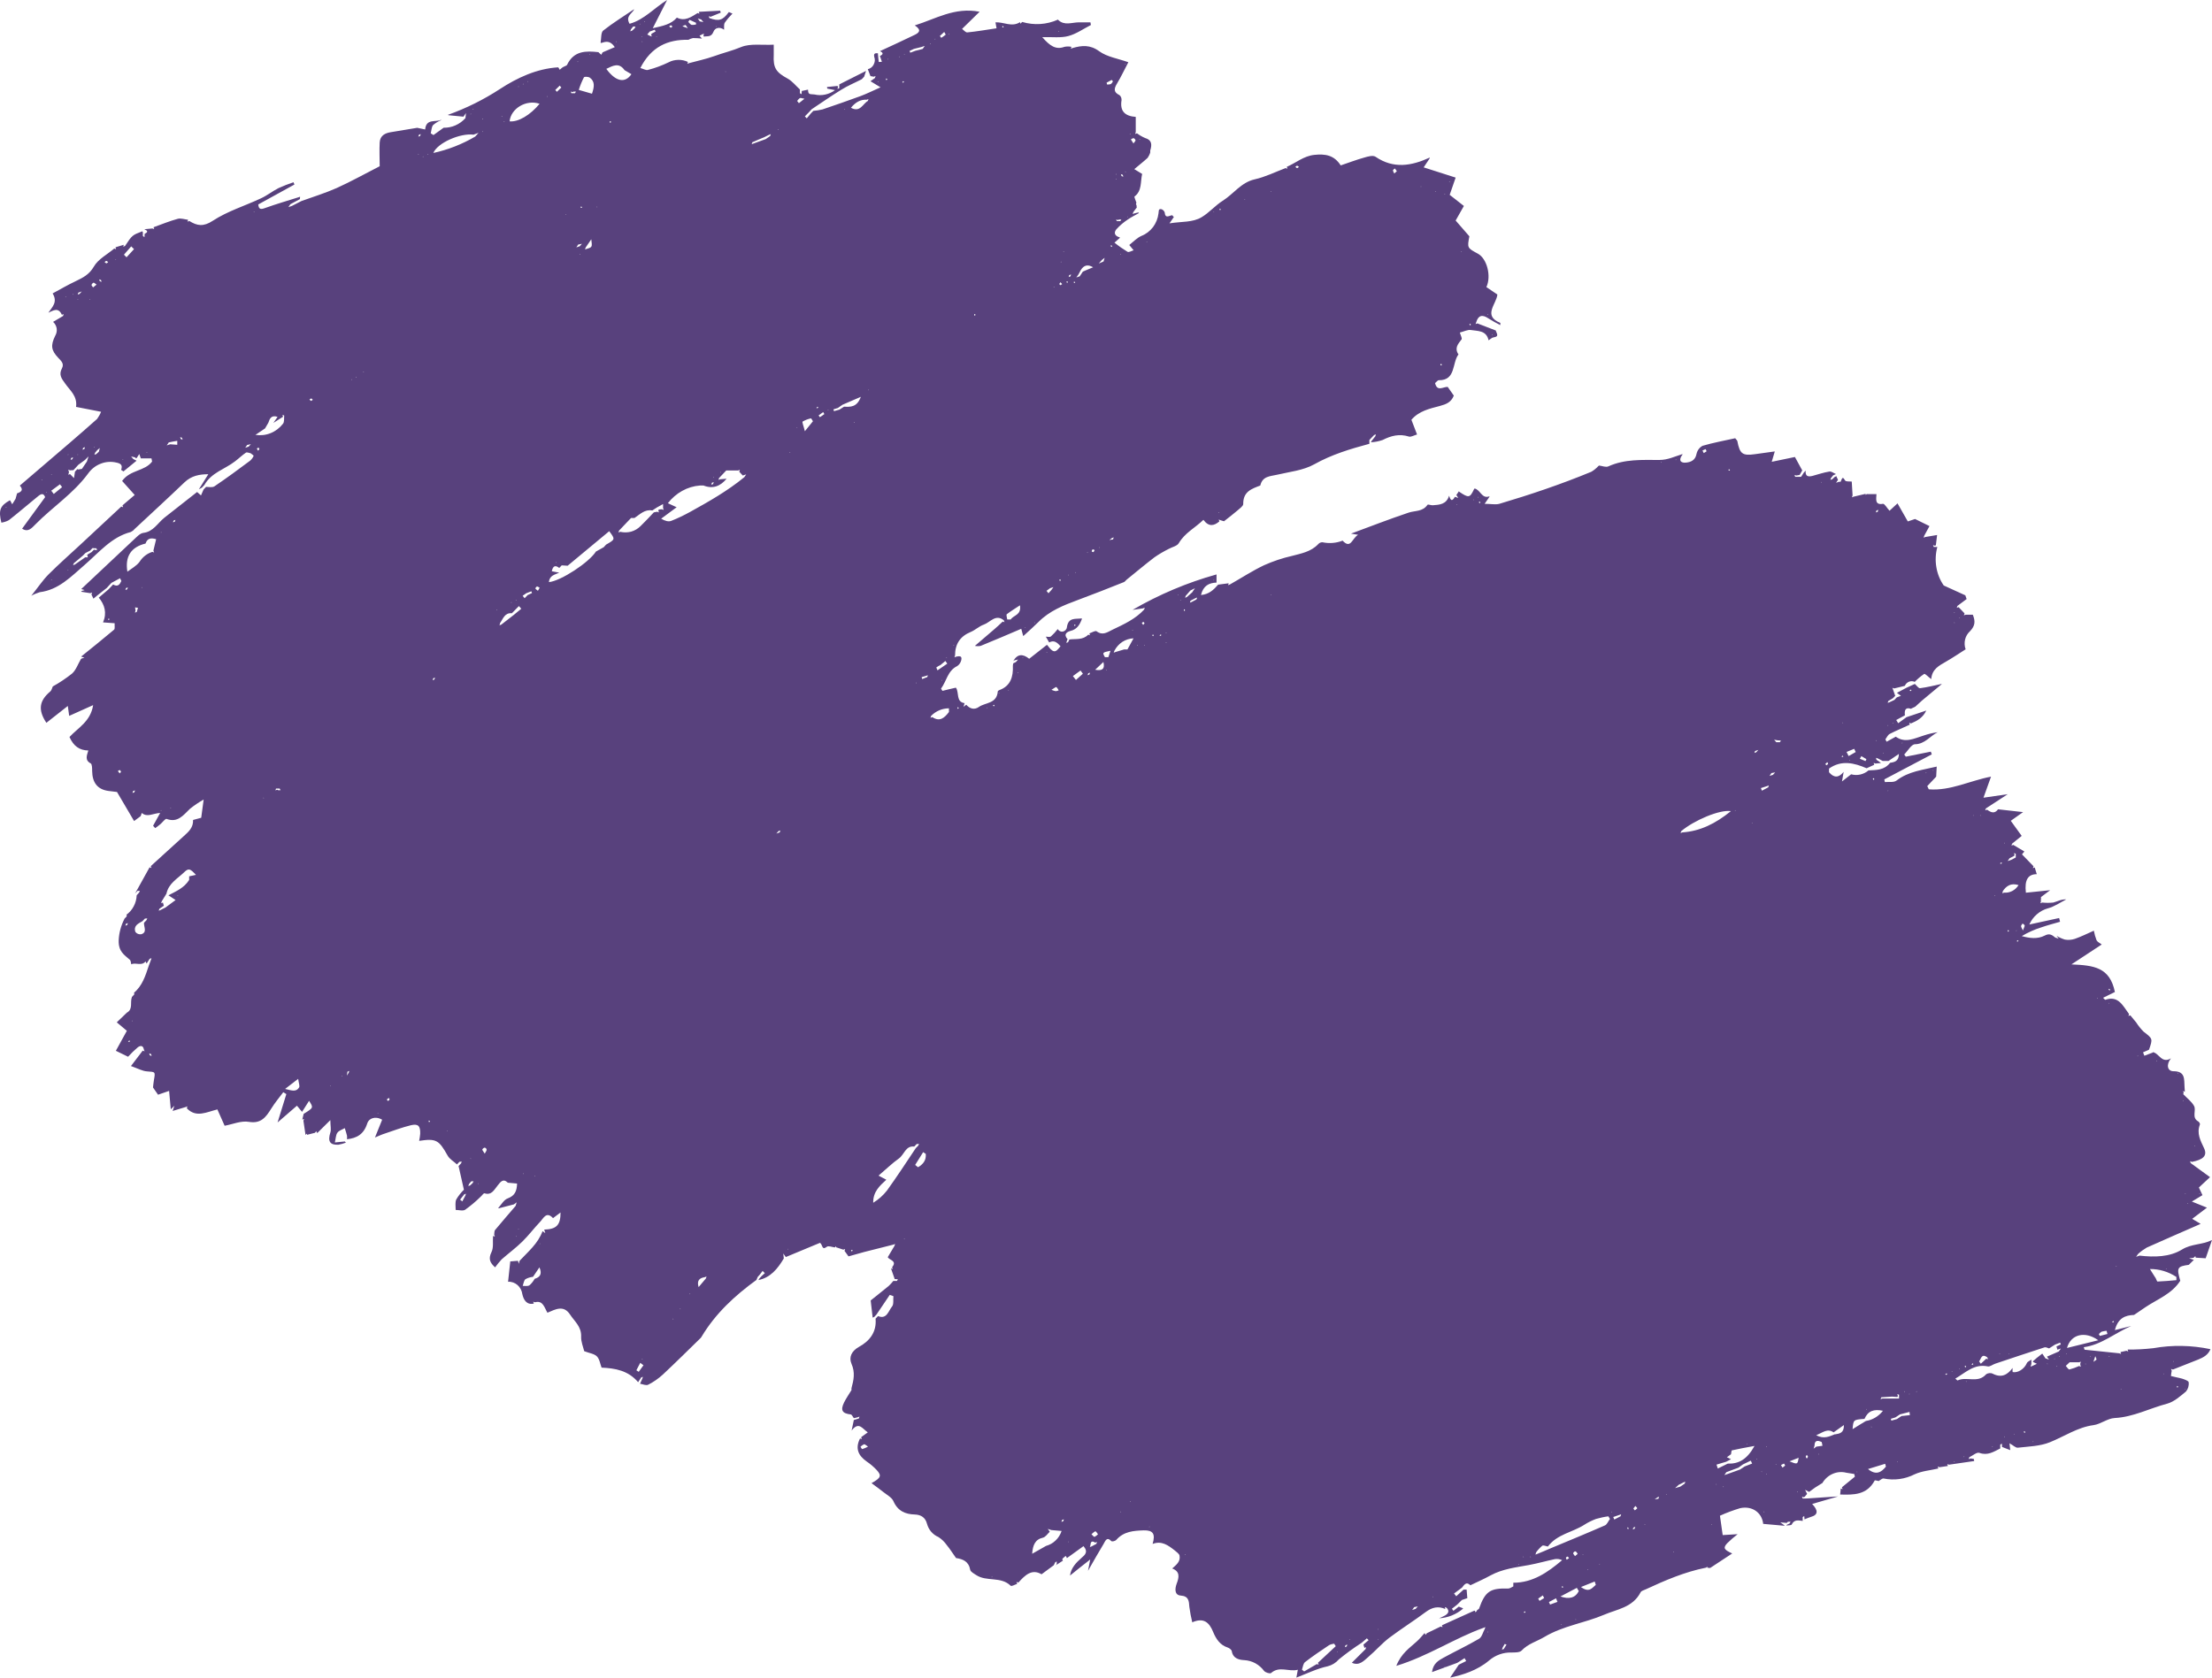<?xml version="1.0" encoding="UTF-8"?> <svg xmlns="http://www.w3.org/2000/svg" width="29" height="22" viewBox="0 0 29 22" fill="none"><path d="M24.481 6.48L24.601 6.48C24.599 6.543 24.576 6.626 24.686 6.607C24.706 6.603 24.736 6.658 24.772 6.698L24.877 6.601L25.012 6.838L25.107 6.806L25.296 6.899L25.227 7.026L25.219 7.051L25.242 7.042C25.29 7.034 25.338 7.026 25.396 7.016L25.38 7.15L25.367 7.157L25.343 7.148L25.352 7.173C25.367 7.173 25.383 7.173 25.399 7.173C25.376 7.258 25.371 7.348 25.386 7.436C25.4 7.523 25.433 7.606 25.483 7.678C25.563 7.714 25.665 7.762 25.766 7.807L25.783 7.856L25.662 7.946L25.654 7.971L25.678 7.962L25.756 8.044L25.747 8.069L25.772 8.061L25.864 8.061C25.898 8.145 25.897 8.205 25.828 8.277C25.796 8.306 25.773 8.344 25.763 8.386C25.753 8.429 25.755 8.474 25.77 8.515C25.686 8.568 25.601 8.626 25.512 8.677C25.423 8.729 25.329 8.774 25.319 8.906C25.275 8.873 25.238 8.831 25.226 8.838C25.182 8.868 25.14 8.903 25.103 8.942C25.079 8.931 25.052 8.93 25.028 8.94C25.003 8.95 24.983 8.969 24.973 8.994C24.926 9.006 24.88 9.017 24.834 9.028C24.826 9.025 24.818 9.023 24.81 9.02L24.819 9.045L24.843 9.114L24.848 9.124L24.816 9.157L24.756 9.193L24.748 9.217C24.756 9.215 24.764 9.212 24.772 9.209C24.793 9.199 24.815 9.189 24.836 9.179L24.868 9.145L24.922 9.125L24.869 9.086L24.993 9.02L25.104 8.969C25.127 8.989 25.152 9.027 25.172 9.025C25.267 9.013 25.361 8.989 25.456 8.969L25.456 8.972C25.37 9.043 25.284 9.115 25.198 9.187C25.168 9.213 25.139 9.24 25.11 9.267L25.105 9.27L25.057 9.292L25.057 9.296C24.98 9.27 24.966 9.312 24.974 9.381L24.86 9.442L24.886 9.484L24.995 9.405L25.254 9.318C25.208 9.415 25.134 9.453 25.054 9.487L25.03 9.478L25.038 9.503C24.95 9.545 24.86 9.58 24.774 9.625C24.75 9.638 24.736 9.672 24.718 9.696L24.734 9.727L24.854 9.661C24.978 9.749 25.095 9.684 25.216 9.647C25.277 9.626 25.34 9.611 25.404 9.602C25.304 9.652 25.236 9.758 25.107 9.76C25.059 9.76 25.012 9.847 24.965 9.895L24.986 9.923C25.096 9.901 25.205 9.879 25.314 9.857L25.326 9.893L24.704 10.221L24.711 10.256C24.763 10.251 24.828 10.264 24.864 10.236C25.023 10.114 25.21 10.097 25.391 10.053L25.384 10.185L25.267 10.309L25.287 10.351C25.571 10.374 25.83 10.236 26.103 10.185L26.004 10.461C26.117 10.445 26.219 10.43 26.322 10.415C26.227 10.477 26.131 10.54 26.035 10.602L26.027 10.627L26.051 10.618C26.101 10.654 26.149 10.677 26.195 10.613C26.296 10.625 26.396 10.636 26.523 10.65C26.462 10.693 26.422 10.722 26.362 10.764L26.505 10.962L26.379 11.064L26.371 11.089L26.395 11.08L26.538 11.165L26.541 11.165L26.509 11.204L26.66 11.36L26.652 11.385L26.676 11.376L26.703 11.464C26.589 11.464 26.54 11.537 26.56 11.707C26.677 11.695 26.795 11.682 26.878 11.674L26.758 11.764L26.758 11.768L26.758 11.787L26.758 11.791C26.755 11.8 26.755 11.81 26.758 11.819L26.75 11.845L26.774 11.836C26.822 11.841 26.87 11.841 26.919 11.836C26.973 11.822 27.023 11.791 27.089 11.795C27.009 11.836 26.933 11.89 26.848 11.912C26.795 11.927 26.746 11.953 26.704 11.99C26.662 12.026 26.628 12.072 26.605 12.124C26.735 12.096 26.866 12.068 26.996 12.039L27.008 12.088C26.927 12.112 26.843 12.133 26.763 12.161C26.673 12.189 26.587 12.228 26.506 12.276C26.608 12.304 26.712 12.318 26.807 12.269C26.868 12.236 26.904 12.26 26.945 12.295C26.96 12.3 26.975 12.306 26.99 12.31L26.963 12.273C26.998 12.294 27.035 12.311 27.073 12.322C27.116 12.329 27.16 12.326 27.202 12.312C27.282 12.284 27.362 12.245 27.451 12.205C27.459 12.248 27.471 12.291 27.487 12.332C27.501 12.355 27.532 12.368 27.554 12.386L27.157 12.647C27.453 12.66 27.66 12.684 27.727 13.009L27.572 13.085C27.588 13.099 27.597 13.113 27.602 13.111C27.773 13.051 27.833 13.192 27.913 13.299L27.904 13.323L27.929 13.315C27.954 13.346 27.981 13.377 28.006 13.408C28.034 13.452 28.067 13.493 28.103 13.529C28.224 13.623 28.224 13.62 28.175 13.764L28.17 13.768L28.096 13.8L28.113 13.845L28.224 13.803L28.224 13.798C28.305 13.809 28.34 13.953 28.462 13.879C28.395 13.963 28.416 14.048 28.495 14.048C28.651 14.048 28.634 14.152 28.64 14.253L28.644 14.317C28.637 14.314 28.628 14.311 28.62 14.308L28.629 14.333C28.627 14.338 28.621 14.346 28.622 14.348C28.67 14.399 28.73 14.442 28.764 14.502C28.798 14.562 28.729 14.656 28.819 14.706C28.831 14.712 28.845 14.736 28.842 14.745C28.796 14.864 28.849 14.957 28.897 15.06C28.941 15.156 28.884 15.208 28.737 15.237L28.712 15.228L28.721 15.253L28.974 15.437C28.918 15.49 28.875 15.529 28.828 15.573L28.875 15.673L28.736 15.757L28.934 15.837L28.74 15.984C28.782 16.009 28.817 16.029 28.849 16.048C28.855 16.043 28.849 16.051 28.842 16.054C28.609 16.156 28.376 16.257 28.144 16.361C28.104 16.385 28.066 16.412 28.031 16.444L28.005 16.482L28.05 16.466C28.243 16.489 28.447 16.485 28.607 16.386C28.735 16.308 28.868 16.327 29 16.262L28.917 16.501C28.877 16.498 28.832 16.495 28.787 16.493L28.784 16.487L28.782 16.472L28.767 16.487L28.756 16.495C28.737 16.498 28.718 16.499 28.7 16.501L28.756 16.52L28.762 16.522L28.696 16.587C28.543 16.608 28.535 16.625 28.584 16.796C28.472 16.97 28.286 17.036 28.128 17.142C28.078 17.176 28.028 17.21 27.978 17.244C27.861 17.248 27.767 17.286 27.727 17.443L27.941 17.389C27.731 17.478 27.552 17.636 27.319 17.667L27.329 17.7C27.48 17.715 27.632 17.731 27.784 17.747C27.792 17.75 27.8 17.753 27.808 17.756L27.8 17.731L27.878 17.714C27.886 17.717 27.894 17.72 27.902 17.723L27.894 17.698C28.006 17.699 28.119 17.693 28.231 17.68C28.479 17.636 28.733 17.641 28.98 17.693C28.947 17.772 28.884 17.802 28.819 17.829L28.488 17.96C28.48 17.957 28.471 17.954 28.463 17.952L28.472 17.977C28.467 17.999 28.464 18.022 28.462 18.045C28.511 18.059 28.561 18.066 28.61 18.08C28.641 18.09 28.693 18.109 28.694 18.126C28.697 18.148 28.695 18.17 28.689 18.191C28.683 18.212 28.673 18.231 28.659 18.248C28.583 18.311 28.501 18.384 28.411 18.408C28.182 18.468 27.97 18.583 27.724 18.596C27.631 18.6 27.542 18.676 27.447 18.689C27.238 18.717 27.066 18.836 26.876 18.913C26.746 18.966 26.595 18.969 26.454 18.985C26.426 18.988 26.394 18.954 26.345 18.927L26.355 19.017C26.319 19.003 26.283 18.989 26.247 18.975L26.247 18.965L26.245 18.931L26.224 18.945L26.224 18.995C26.138 19.038 26.059 19.092 25.951 19.053C25.917 19.04 25.863 19.089 25.818 19.11L25.81 19.135L25.834 19.126C25.848 19.126 25.863 19.131 25.878 19.133L25.882 19.16L25.552 19.208C25.544 19.205 25.537 19.202 25.529 19.2L25.537 19.225L25.427 19.241L25.404 19.232L25.412 19.258C25.308 19.282 25.197 19.29 25.101 19.334C24.975 19.398 24.832 19.417 24.695 19.389C24.677 19.385 24.654 19.409 24.634 19.419L24.634 19.423C24.614 19.42 24.581 19.409 24.578 19.415C24.474 19.608 24.3 19.604 24.125 19.599L24.133 19.52L24.157 19.529L24.148 19.504C24.205 19.457 24.262 19.412 24.318 19.365L24.31 19.33C24.275 19.324 24.24 19.319 24.205 19.313C24.146 19.298 24.084 19.303 24.027 19.328C23.971 19.352 23.923 19.395 23.891 19.45L23.889 19.45L23.795 19.509C23.769 19.528 23.743 19.546 23.718 19.565L23.665 19.537L23.692 19.591L23.661 19.627L23.648 19.635L23.625 19.626L23.633 19.651C23.649 19.651 23.665 19.651 23.68 19.651C23.819 19.642 23.959 19.633 24.098 19.624C23.993 19.654 23.887 19.685 23.758 19.723C23.838 19.807 23.838 19.866 23.743 19.892C23.713 19.901 23.685 19.914 23.657 19.925L23.657 19.916L23.654 19.881L23.634 19.895L23.634 19.945C23.581 19.94 23.525 19.921 23.49 19.992C23.483 20.006 23.444 20.001 23.419 20.006L23.428 19.995C23.439 19.99 23.451 19.984 23.463 19.978L23.475 19.956C23.465 19.956 23.454 19.956 23.443 19.956C23.436 19.958 23.43 19.964 23.426 19.971L23.417 19.971L23.34 19.964L23.391 20.001L23.397 20.009C23.304 20.001 23.21 19.992 23.116 19.984C23.1 19.837 22.973 19.744 22.814 19.778C22.724 19.805 22.635 19.838 22.549 19.877L22.585 20.131C22.646 20.127 22.696 20.124 22.781 20.119C22.733 20.156 22.688 20.195 22.645 20.237C22.589 20.298 22.598 20.322 22.71 20.372L22.421 20.562C22.41 20.562 22.399 20.562 22.387 20.559L22.384 20.559L22.382 20.544L22.367 20.559L22.363 20.559C22.088 20.614 21.831 20.724 21.575 20.843C21.552 20.854 21.519 20.861 21.509 20.881C21.405 21.083 21.197 21.103 21.027 21.177C20.772 21.285 20.494 21.32 20.247 21.467C20.148 21.526 20.034 21.555 19.948 21.646C19.921 21.673 19.86 21.67 19.814 21.671C19.709 21.668 19.605 21.705 19.523 21.775C19.37 21.905 19.178 21.965 19.012 22L19.125 21.831L19.222 21.783L19.201 21.745L19.106 21.806C19.001 21.845 18.896 21.883 18.774 21.928C18.789 21.812 18.861 21.775 18.925 21.739C19.079 21.655 19.24 21.579 19.392 21.49C19.428 21.468 19.442 21.405 19.465 21.363L19.474 21.338L19.45 21.347C19.069 21.483 18.725 21.718 18.306 21.846C18.37 21.683 18.479 21.613 18.572 21.528C18.61 21.495 18.642 21.454 18.676 21.417L18.684 21.426L18.686 21.44L18.702 21.426L18.704 21.419C18.765 21.39 18.827 21.36 18.888 21.33L18.912 21.339L18.904 21.314L19.331 21.121L19.34 21.13L19.342 21.144L19.358 21.13L19.367 21.113C19.375 21.107 19.388 21.103 19.391 21.095C19.471 20.869 19.536 20.825 19.773 20.832C19.795 20.832 19.818 20.814 19.84 20.804L19.84 20.756C20.095 20.756 20.291 20.62 20.48 20.46C20.45 20.446 20.418 20.441 20.386 20.446C20.271 20.47 20.158 20.503 20.043 20.524C19.873 20.555 19.7 20.574 19.543 20.659C19.457 20.707 19.366 20.746 19.277 20.789C19.224 20.736 19.197 20.782 19.167 20.82L19.063 20.897L19.092 20.933L19.188 20.846L19.228 20.846L19.237 20.958L19.166 20.982L19.103 21.044L19.035 21.097L19.055 21.124L19.125 21.069L19.176 21.089L19.182 21.095C19.092 21.172 18.982 21.216 18.867 21.222C18.894 21.211 18.921 21.199 18.947 21.184C18.987 21.16 19.007 21.127 18.965 21.084C18.957 21.081 18.949 21.078 18.941 21.076L18.949 21.101C18.856 21.059 18.775 21.078 18.693 21.139C18.536 21.256 18.372 21.359 18.215 21.477C18.117 21.552 18.033 21.649 17.938 21.73C17.879 21.781 17.818 21.85 17.723 21.805L17.903 21.626L17.911 21.601L17.888 21.61L17.875 21.567L17.943 21.509L17.92 21.485L17.854 21.542C17.75 21.609 17.65 21.682 17.553 21.761C17.514 21.806 17.462 21.838 17.405 21.852C17.265 21.882 17.133 21.948 16.996 22L17.015 21.897C16.894 21.928 16.774 21.843 16.664 21.94C16.65 21.952 16.592 21.934 16.573 21.913C16.542 21.871 16.503 21.837 16.458 21.812C16.414 21.788 16.364 21.774 16.314 21.771C16.254 21.768 16.166 21.755 16.149 21.654C16.146 21.634 16.116 21.612 16.094 21.605C15.995 21.573 15.942 21.492 15.905 21.402C15.853 21.273 15.778 21.21 15.631 21.275C15.615 21.209 15.602 21.142 15.593 21.075C15.587 20.995 15.586 20.932 15.479 20.924C15.398 20.918 15.401 20.836 15.427 20.767C15.459 20.683 15.472 20.608 15.368 20.569C15.418 20.523 15.479 20.482 15.464 20.4C15.459 20.374 15.424 20.354 15.401 20.332C15.315 20.265 15.229 20.201 15.111 20.247C15.151 20.113 15.115 20.066 14.994 20.069C14.861 20.074 14.732 20.082 14.633 20.196C14.62 20.21 14.579 20.219 14.57 20.21C14.508 20.145 14.49 20.213 14.468 20.248C14.403 20.354 14.342 20.464 14.264 20.6L14.293 20.451C14.193 20.529 14.11 20.595 14.028 20.662C14.043 20.559 14.108 20.493 14.179 20.43C14.22 20.394 14.273 20.355 14.205 20.276L13.986 20.434L13.986 20.428L13.972 20.404L13.943 20.428L13.929 20.441L13.929 20.459L13.936 20.466C13.904 20.486 13.872 20.508 13.84 20.528C13.846 20.524 13.851 20.517 13.854 20.51L13.854 20.476L13.833 20.489L13.816 20.526L13.655 20.645C13.528 20.569 13.438 20.657 13.351 20.754L13.327 20.745L13.335 20.771C13.306 20.78 13.261 20.807 13.25 20.795C13.12 20.669 12.935 20.746 12.798 20.655C12.769 20.636 12.725 20.613 12.72 20.587C12.7 20.475 12.624 20.446 12.534 20.432C12.493 20.376 12.458 20.317 12.413 20.263C12.383 20.22 12.345 20.183 12.302 20.156C12.266 20.141 12.234 20.117 12.208 20.087C12.182 20.057 12.164 20.021 12.153 19.982C12.132 19.902 12.077 19.864 11.993 19.861C11.872 19.858 11.769 19.817 11.712 19.684C11.69 19.637 11.631 19.606 11.587 19.571C11.542 19.535 11.487 19.495 11.426 19.45C11.551 19.38 11.561 19.352 11.493 19.277C11.453 19.235 11.409 19.197 11.361 19.165C11.253 19.088 11.209 18.996 11.275 18.864L11.299 18.872L11.29 18.847L11.377 18.784C11.304 18.735 11.26 18.637 11.165 18.76L11.194 18.622L11.26 18.602L11.268 18.577L11.245 18.586L11.194 18.598C11.181 18.581 11.169 18.551 11.154 18.549C11.042 18.536 11.016 18.495 11.066 18.392C11.094 18.336 11.13 18.284 11.163 18.23L11.163 18.209L11.163 18.205C11.192 18.098 11.214 17.999 11.163 17.884C11.127 17.799 11.163 17.718 11.261 17.663C11.396 17.589 11.495 17.474 11.479 17.293L11.511 17.259C11.627 17.307 11.648 17.189 11.696 17.132C11.719 17.104 11.708 17.044 11.713 16.998L11.665 16.981C11.607 17.066 11.549 17.151 11.491 17.239L11.459 17.273C11.456 17.273 11.452 17.273 11.449 17.275C11.446 17.276 11.443 17.278 11.441 17.281L11.415 17.054C11.478 17.003 11.565 16.935 11.65 16.865C11.672 16.844 11.693 16.822 11.712 16.798C11.727 16.798 11.743 16.798 11.759 16.798L11.772 16.777C11.761 16.777 11.751 16.775 11.74 16.774L11.73 16.774L11.681 16.634C11.689 16.637 11.696 16.64 11.704 16.643L11.696 16.618C11.767 16.531 11.656 16.526 11.639 16.486L11.727 16.338L11.735 16.313L11.712 16.322C11.585 16.354 11.459 16.385 11.332 16.418C11.264 16.436 11.196 16.456 11.124 16.476L11.072 16.404L11.08 16.379L11.056 16.388L10.966 16.358L10.963 16.358L10.961 16.343L10.946 16.358L10.942 16.358C10.908 16.354 10.862 16.334 10.84 16.35C10.77 16.405 10.787 16.315 10.749 16.299C10.605 16.359 10.454 16.422 10.302 16.485L10.269 16.438L10.276 16.503C10.196 16.638 10.1 16.757 9.94 16.787C9.947 16.782 9.952 16.776 9.954 16.768L9.984 16.735L10.027 16.696L9.998 16.667L9.963 16.713L9.933 16.747L9.917 16.785C9.635 16.99 9.381 17.223 9.197 17.531C9.194 17.536 9.191 17.54 9.188 17.544C9.022 17.706 8.858 17.869 8.69 18.026C8.632 18.079 8.567 18.124 8.498 18.159C8.47 18.173 8.427 18.152 8.391 18.146L8.421 18.08L8.429 18.055L8.406 18.064L8.366 18.126C8.236 17.972 8.064 17.943 7.887 17.935C7.869 17.889 7.861 17.823 7.825 17.787C7.79 17.752 7.724 17.745 7.659 17.719C7.646 17.664 7.616 17.595 7.619 17.528C7.624 17.397 7.532 17.328 7.473 17.238C7.389 17.111 7.284 17.169 7.177 17.215C7.137 17.148 7.119 17.049 7.014 17.078C7.006 17.075 6.998 17.072 6.99 17.07L6.999 17.095C6.902 17.117 6.864 17.042 6.848 16.972C6.842 16.925 6.819 16.882 6.785 16.852C6.75 16.822 6.706 16.806 6.661 16.809L6.69 16.542C6.724 16.539 6.757 16.536 6.791 16.534L6.801 16.573L6.812 16.534C6.924 16.414 7.053 16.309 7.113 16.145L7.149 16.172L7.135 16.125C7.295 16.119 7.349 16.068 7.349 15.9L7.25 15.975L7.247 15.971C7.161 15.882 7.124 15.979 7.08 16.024C6.999 16.109 6.93 16.202 6.848 16.282C6.766 16.363 6.667 16.436 6.577 16.515C6.546 16.548 6.518 16.583 6.491 16.62C6.427 16.562 6.398 16.512 6.444 16.419C6.473 16.361 6.458 16.279 6.464 16.208C6.472 16.211 6.48 16.214 6.488 16.217L6.479 16.192C6.483 16.171 6.479 16.144 6.49 16.131C6.579 16.024 6.67 15.919 6.76 15.814L6.774 15.767C6.762 15.776 6.75 15.785 6.738 15.794C6.672 15.811 6.605 15.828 6.538 15.846L6.532 15.842C6.572 15.797 6.608 15.732 6.658 15.715C6.748 15.681 6.776 15.622 6.779 15.521L6.658 15.51C6.595 15.448 6.56 15.502 6.524 15.547C6.478 15.603 6.446 15.678 6.352 15.649C6.34 15.645 6.318 15.68 6.3 15.695C6.237 15.757 6.17 15.813 6.099 15.864C6.069 15.884 6.016 15.867 5.974 15.867C5.974 15.821 5.965 15.77 5.981 15.731C6.009 15.683 6.043 15.64 6.082 15.602L6.012 15.291L6.044 15.257L6.054 15.234C6.044 15.234 6.034 15.234 6.023 15.236L5.991 15.27C5.951 15.232 5.895 15.202 5.869 15.155C5.753 14.949 5.72 14.928 5.495 14.961C5.502 14.93 5.506 14.899 5.509 14.868C5.512 14.766 5.483 14.734 5.388 14.756C5.273 14.784 5.162 14.826 5.049 14.864C5.007 14.877 4.966 14.896 4.916 14.917L5.01 14.684C4.918 14.63 4.835 14.669 4.816 14.729C4.771 14.875 4.678 14.926 4.549 14.94C4.551 14.924 4.551 14.908 4.549 14.892C4.541 14.858 4.53 14.827 4.52 14.794C4.487 14.814 4.443 14.825 4.423 14.855C4.402 14.884 4.402 14.933 4.39 14.982C4.442 14.976 4.483 14.973 4.522 14.969C4.523 14.973 4.525 14.976 4.528 14.978C4.531 14.981 4.534 14.982 4.538 14.983C4.505 14.996 4.471 15.006 4.436 15.012C4.323 15.017 4.295 14.966 4.331 14.852C4.344 14.812 4.331 14.764 4.331 14.689L4.16 14.858L4.151 14.849L4.149 14.834L4.133 14.849L4.131 14.855C4.097 14.864 4.063 14.872 4.029 14.881L4.026 14.881L4.023 14.867L4.008 14.881L4.005 14.881L3.978 14.698L3.986 14.673L3.963 14.682L3.981 14.607C4.111 14.527 4.111 14.527 4.052 14.436L3.96 14.581L3.893 14.5L3.639 14.72L3.754 14.348L3.714 14.323C3.661 14.394 3.604 14.461 3.557 14.537C3.487 14.649 3.423 14.739 3.264 14.712C3.162 14.694 3.05 14.744 2.945 14.763L2.85 14.549C2.708 14.583 2.572 14.663 2.449 14.534L2.457 14.509L2.433 14.518C2.376 14.535 2.32 14.552 2.263 14.569L2.286 14.501L2.239 14.547L2.217 14.306C2.162 14.325 2.119 14.339 2.072 14.356L2.006 14.261C2.01 14.229 2.012 14.196 2.018 14.164C2.038 14.052 2.037 14.058 1.927 14.05C1.867 14.046 1.807 14.012 1.717 13.98L1.871 13.778L1.895 13.787L1.886 13.762C1.875 13.701 1.833 13.714 1.806 13.735C1.761 13.773 1.719 13.814 1.679 13.858L1.519 13.78L1.663 13.518L1.531 13.407L1.534 13.404L1.663 13.28C1.747 13.235 1.703 13.143 1.729 13.077L1.729 13.074L1.749 13.053C1.753 13.049 1.756 13.045 1.76 13.041L1.76 13.023L1.755 13.02C1.866 12.929 1.907 12.795 1.951 12.663L1.978 12.59L1.986 12.565L1.962 12.574L1.922 12.636L1.908 12.608C1.855 12.674 1.78 12.617 1.721 12.646C1.715 12.626 1.716 12.598 1.703 12.587C1.626 12.521 1.552 12.476 1.556 12.333C1.56 12.235 1.586 12.139 1.63 12.053L1.63 12.05L1.65 12.029L1.661 12.017L1.661 11.999L1.656 11.997C1.696 11.968 1.73 11.93 1.753 11.885C1.777 11.841 1.79 11.791 1.792 11.74L1.823 11.706L1.834 11.683C1.824 11.683 1.813 11.683 1.803 11.683L1.771 11.717L1.961 11.374L1.985 11.383L1.977 11.358C2.121 11.226 2.265 11.095 2.41 10.964C2.472 10.908 2.536 10.853 2.531 10.753C2.566 10.743 2.6 10.734 2.638 10.724L2.67 10.485C2.607 10.521 2.547 10.561 2.49 10.607C2.403 10.691 2.329 10.794 2.184 10.739C2.167 10.733 2.131 10.784 2.104 10.807C2.077 10.831 2.058 10.842 2.035 10.86L2.007 10.829L2.1 10.661C2.006 10.666 1.93 10.723 1.859 10.661L1.844 10.703L1.758 10.767L1.534 10.386C1.509 10.383 1.464 10.378 1.419 10.372C1.279 10.352 1.21 10.264 1.208 10.11C1.208 10.076 1.208 10.021 1.189 10.011C1.109 9.969 1.139 9.906 1.158 9.842C1.04 9.839 0.964 9.784 0.911 9.665C1.021 9.545 1.188 9.462 1.221 9.247L0.907 9.388L0.889 9.258L0.608 9.479C0.496 9.31 0.513 9.19 0.66 9.067C0.676 9.053 0.682 9.025 0.692 9.002C0.781 8.953 0.865 8.896 0.945 8.833C0.997 8.786 1.023 8.706 1.061 8.643L1.07 8.636L1.107 8.624L1.07 8.613L1.064 8.61C1.209 8.493 1.354 8.377 1.496 8.257C1.509 8.246 1.501 8.208 1.503 8.173C1.453 8.169 1.409 8.166 1.351 8.162C1.404 8.036 1.372 7.93 1.295 7.837L1.42 7.731L1.452 7.698L1.483 7.665C1.545 7.701 1.57 7.665 1.591 7.619L1.574 7.583L1.462 7.643L1.431 7.676L1.4 7.71L1.275 7.809L1.225 7.851L1.199 7.796L1.208 7.77L1.184 7.779C1.143 7.773 1.103 7.766 1.063 7.76L1.072 7.75L1.11 7.738L1.072 7.727L1.066 7.724C1.295 7.508 1.524 7.293 1.753 7.078C1.793 7.042 1.833 6.994 1.88 6.988C2.009 6.973 2.066 6.861 2.154 6.79C2.298 6.678 2.441 6.565 2.584 6.452C2.601 6.467 2.618 6.482 2.635 6.497L2.669 6.419L2.702 6.385C2.739 6.385 2.782 6.396 2.811 6.378C2.971 6.27 3.126 6.156 3.281 6.04C3.3 6.022 3.316 6.001 3.326 5.976C3.326 5.974 3.3 5.955 3.286 5.944C3.265 5.94 3.237 5.927 3.224 5.936C3.174 5.97 3.129 6.014 3.08 6.051C2.947 6.154 2.771 6.197 2.679 6.361L2.647 6.395L2.607 6.417L2.731 6.219C2.614 6.219 2.509 6.239 2.418 6.326C2.202 6.533 1.982 6.735 1.763 6.939C1.75 6.955 1.733 6.968 1.714 6.977C1.464 7.041 1.3 7.243 1.114 7.404C0.928 7.565 0.769 7.735 0.521 7.766C0.483 7.778 0.445 7.793 0.41 7.813C0.498 7.703 0.559 7.611 0.635 7.534C0.773 7.396 0.92 7.267 1.063 7.134L1.59 6.643L1.614 6.652L1.606 6.627L1.766 6.491L1.601 6.307C1.708 6.159 1.897 6.182 1.994 6.053L1.986 6.011L1.846 6.011L1.844 6.005L1.826 5.954L1.793 6.005L1.784 6.012C1.78 6.005 1.774 6 1.767 5.997L1.719 5.986L1.747 6.019L1.782 6.037L1.79 6.042L1.619 6.182C1.609 6.176 1.598 6.169 1.588 6.162C1.611 6.097 1.582 6.078 1.525 6.066C1.456 6.05 1.385 6.055 1.32 6.081C1.254 6.106 1.197 6.151 1.155 6.21C0.96 6.475 0.689 6.648 0.464 6.877C0.417 6.924 0.369 6.985 0.29 6.933L0.592 6.519C0.562 6.444 0.515 6.496 0.478 6.525C0.358 6.623 0.237 6.727 0.117 6.821C0.086 6.838 0.052 6.849 0.018 6.854C-0.022 6.691 -0 6.633 0.129 6.561L0.136 6.568L0.16 6.613L0.204 6.542L0.223 6.473L0.223 6.47C0.276 6.453 0.313 6.427 0.26 6.368C0.476 6.183 0.692 5.998 0.908 5.813C1.029 5.708 1.153 5.602 1.273 5.494C1.294 5.465 1.312 5.433 1.325 5.4C1.204 5.377 1.101 5.357 0.997 5.336C1.017 5.194 0.917 5.12 0.856 5.032C0.808 4.966 0.767 4.915 0.812 4.831C0.844 4.769 0.803 4.734 0.764 4.693C0.671 4.594 0.661 4.531 0.724 4.403C0.741 4.374 0.748 4.34 0.743 4.306C0.737 4.273 0.721 4.243 0.696 4.221L0.827 4.144L0.835 4.119L0.811 4.128C0.765 4.026 0.699 4.071 0.634 4.101C0.682 4.028 0.761 3.964 0.69 3.848C0.793 3.792 0.891 3.735 0.993 3.687C1.086 3.642 1.169 3.602 1.23 3.497C1.287 3.397 1.407 3.337 1.498 3.259L1.522 3.268L1.514 3.243C1.55 3.232 1.587 3.221 1.623 3.21L1.615 3.235L1.639 3.226C1.733 3.084 1.733 3.084 1.866 3.033L1.873 3.046L1.873 3.095L1.894 3.11L1.896 3.075L1.896 3.066C1.95 3.042 1.931 3.023 1.892 3.006C1.927 3.003 1.963 3 1.998 2.996L2.022 3.005L2.013 2.98C2.119 2.942 2.222 2.899 2.329 2.87C2.369 2.858 2.42 2.877 2.466 2.882L2.458 2.907L2.482 2.898C2.585 2.962 2.667 2.976 2.79 2.895C2.984 2.768 3.211 2.7 3.421 2.601C3.502 2.564 3.572 2.507 3.651 2.467C3.715 2.438 3.781 2.412 3.848 2.39L3.86 2.42C3.704 2.507 3.548 2.593 3.386 2.681C3.392 2.749 3.421 2.748 3.478 2.727C3.623 2.675 3.771 2.632 3.92 2.585C3.925 2.583 3.93 2.581 3.934 2.579L3.932 2.611L3.807 2.678L3.781 2.716L3.826 2.701C3.867 2.679 3.911 2.658 3.953 2.636C4.108 2.58 4.266 2.532 4.416 2.465C4.604 2.38 4.786 2.278 4.978 2.18C4.978 2.074 4.972 1.969 4.978 1.867C4.984 1.777 5.049 1.745 5.126 1.733C5.241 1.715 5.355 1.695 5.47 1.676L5.574 1.698C5.587 1.55 5.71 1.607 5.783 1.571L5.783 1.576C5.745 1.591 5.71 1.613 5.678 1.64C5.657 1.666 5.657 1.711 5.647 1.748L5.683 1.771L5.816 1.675C5.869 1.676 5.922 1.666 5.971 1.644C6.021 1.622 6.065 1.59 6.102 1.549L6.109 1.483L6.076 1.53C6.01 1.523 5.945 1.517 5.879 1.511L5.873 1.506C6.112 1.42 6.341 1.307 6.555 1.167C6.782 1.019 7.037 0.9 7.318 0.883L7.324 0.89L7.338 0.915C7.347 0.907 7.357 0.898 7.367 0.89L7.381 0.88L7.428 0.858L7.435 0.849C7.524 0.664 7.682 0.666 7.846 0.684L7.854 0.693L7.883 0.718L7.897 0.693L7.899 0.687L8.06 0.618C7.998 0.526 7.94 0.545 7.88 0.564L7.874 0.559C7.884 0.505 7.877 0.426 7.908 0.401C8.036 0.3 8.176 0.214 8.31 0.123L8.313 0.125C8.284 0.181 8.197 0.213 8.254 0.312C8.447 0.258 8.581 0.101 8.746 -8.85351e-07L8.558 0.37C8.694 0.339 8.799 0.319 8.874 0.231C8.98 0.284 9.062 0.222 9.146 0.171L9.17 0.18L9.161 0.155C9.256 0.15 9.35 0.145 9.442 0.14L9.449 0.166L9.316 0.22C9.308 0.218 9.3 0.215 9.292 0.212L9.3 0.237C9.425 0.282 9.475 0.267 9.553 0.161L9.556 0.158C9.57 0.164 9.583 0.17 9.603 0.178C9.566 0.215 9.532 0.255 9.502 0.298C9.488 0.321 9.495 0.359 9.493 0.39C9.437 0.348 9.373 0.362 9.353 0.418C9.324 0.491 9.272 0.471 9.229 0.48L9.222 0.466L9.23 0.442L9.206 0.45L9.171 0.469L9.203 0.506C9.164 0.502 9.125 0.499 9.086 0.499C9.065 0.504 9.044 0.511 9.025 0.522C8.753 0.516 8.536 0.615 8.395 0.892C8.435 0.902 8.468 0.925 8.495 0.917C8.588 0.893 8.679 0.859 8.766 0.817C8.805 0.796 8.848 0.786 8.892 0.785C8.935 0.784 8.979 0.793 9.019 0.812L9.011 0.837L9.034 0.828C9.143 0.798 9.255 0.775 9.361 0.737C9.479 0.694 9.602 0.665 9.719 0.616C9.837 0.568 9.993 0.594 10.144 0.586C10.144 0.647 10.144 0.683 10.144 0.719C10.135 0.891 10.174 0.948 10.327 1.031C10.387 1.064 10.434 1.125 10.487 1.173L10.487 1.222L10.508 1.236L10.511 1.203L10.511 1.193C10.537 1.187 10.564 1.181 10.591 1.176L10.594 1.179C10.594 1.25 10.628 1.231 10.679 1.239C10.725 1.25 10.773 1.25 10.819 1.24C10.865 1.23 10.909 1.211 10.947 1.182C10.897 1.173 10.871 1.167 10.846 1.162L10.842 1.141C10.888 1.136 10.934 1.132 10.98 1.127L10.987 1.14L10.979 1.165L11.003 1.157L11.003 1.107C11.12 1.048 11.237 0.989 11.354 0.93L11.329 1.006L11.298 1.039C11.207 1.086 11.113 1.124 11.026 1.179C10.895 1.259 10.77 1.348 10.642 1.432L10.611 1.466L10.552 1.526L10.577 1.552L10.631 1.487L10.663 1.454C10.703 1.451 10.744 1.444 10.783 1.435C10.95 1.378 11.117 1.321 11.282 1.26C11.362 1.23 11.439 1.192 11.544 1.145C11.479 1.106 11.445 1.086 11.412 1.065C11.431 1.051 11.452 1.038 11.471 1.023L11.479 0.997L11.455 1.006L11.412 0.998L11.377 0.907C11.393 0.904 11.408 0.897 11.422 0.886C11.435 0.876 11.446 0.863 11.454 0.847C11.462 0.832 11.467 0.815 11.469 0.798C11.47 0.781 11.468 0.763 11.462 0.747C11.45 0.696 11.478 0.697 11.51 0.698L11.51 0.707C11.513 0.742 11.516 0.778 11.521 0.813C11.521 0.813 11.548 0.813 11.562 0.81L11.536 0.734C11.582 0.713 11.583 0.691 11.536 0.671C11.686 0.602 11.836 0.532 11.986 0.46C12.047 0.431 12.09 0.397 11.993 0.333C12.266 0.249 12.515 0.09 12.843 0.154L12.613 0.379C12.633 0.393 12.659 0.427 12.681 0.425C12.806 0.413 12.929 0.391 13.065 0.371L13.051 0.293C13.157 0.286 13.265 0.36 13.372 0.291L13.375 0.297L13.377 0.311C13.382 0.306 13.387 0.302 13.392 0.297L13.402 0.288C13.557 0.334 13.722 0.324 13.871 0.257L13.875 0.263C13.955 0.338 14.05 0.295 14.14 0.293C14.192 0.293 14.244 0.293 14.296 0.293L14.302 0.328C14.204 0.378 14.109 0.446 14.005 0.473C13.908 0.499 13.8 0.484 13.664 0.487C13.765 0.602 13.841 0.656 13.956 0.614C13.986 0.608 14.017 0.608 14.047 0.614L14.039 0.639L14.062 0.63C14.183 0.595 14.291 0.584 14.411 0.672C14.515 0.747 14.655 0.767 14.793 0.816C14.742 0.912 14.699 1.005 14.646 1.093C14.605 1.16 14.595 1.208 14.676 1.247C14.685 1.254 14.693 1.264 14.698 1.276C14.702 1.287 14.704 1.299 14.704 1.312C14.679 1.461 14.752 1.523 14.89 1.533L14.89 1.732L14.882 1.757L14.906 1.748C14.939 1.773 14.975 1.794 15.013 1.81C15.104 1.836 15.103 1.899 15.08 1.974L15.08 1.996L15.08 1.999C15.073 2.024 15.061 2.048 15.046 2.07C14.993 2.119 14.936 2.163 14.871 2.218C14.919 2.248 14.951 2.267 14.974 2.281C14.95 2.38 14.974 2.503 14.874 2.577C14.867 2.582 14.891 2.632 14.9 2.662L14.894 2.665L14.894 2.684L14.9 2.687L14.903 2.726L14.898 2.728L14.858 2.781L14.85 2.807L14.873 2.798C14.89 2.793 14.907 2.79 14.924 2.786L14.932 2.794C14.883 2.822 14.832 2.847 14.787 2.878C14.731 2.915 14.68 2.958 14.635 3.008C14.595 3.058 14.622 3.097 14.678 3.112L14.683 3.118C14.662 3.138 14.64 3.157 14.611 3.182C14.665 3.226 14.723 3.266 14.782 3.302C14.801 3.312 14.835 3.29 14.862 3.282L14.805 3.213C14.858 3.171 14.907 3.118 14.966 3.093C15.025 3.07 15.076 3.03 15.116 2.979C15.155 2.927 15.18 2.865 15.188 2.799C15.194 2.765 15.185 2.74 15.221 2.742C15.232 2.744 15.242 2.749 15.25 2.757C15.258 2.764 15.265 2.773 15.269 2.784C15.278 2.879 15.335 2.82 15.372 2.823L15.372 2.828L15.387 2.844L15.391 2.844L15.332 2.929C15.495 2.903 15.637 2.919 15.754 2.848C15.852 2.79 15.935 2.692 16.03 2.633C16.172 2.544 16.271 2.392 16.449 2.352C16.588 2.321 16.72 2.255 16.855 2.204C16.863 2.207 16.871 2.21 16.879 2.213L16.87 2.188C16.991 2.136 17.093 2.045 17.232 2.031C17.371 2.017 17.489 2.031 17.577 2.169C17.681 2.134 17.783 2.095 17.887 2.066C17.934 2.052 18 2.033 18.034 2.056C18.27 2.217 18.505 2.176 18.743 2.067L18.745 2.074L18.665 2.195L19.084 2.329L19.006 2.555L19.192 2.701L19.084 2.892L19.264 3.099C19.235 3.251 19.235 3.251 19.376 3.327C19.493 3.39 19.555 3.618 19.487 3.765C19.532 3.796 19.578 3.827 19.631 3.862C19.62 3.988 19.435 4.141 19.671 4.235C19.668 4.244 19.668 4.254 19.671 4.264C19.617 4.237 19.565 4.208 19.514 4.176C19.434 4.121 19.381 4.134 19.354 4.225L19.345 4.25L19.369 4.241L19.61 4.334C19.618 4.369 19.662 4.414 19.582 4.424C19.559 4.427 19.538 4.449 19.516 4.463C19.486 4.329 19.373 4.343 19.283 4.328C19.243 4.321 19.194 4.347 19.139 4.361C19.149 4.397 19.171 4.436 19.162 4.45C19.115 4.511 19.065 4.565 19.121 4.648C19.035 4.76 19.089 4.989 18.864 4.986C18.848 4.986 18.832 5.009 18.814 5.024C18.843 5.142 18.921 5.07 18.98 5.074L19.06 5.188C19.025 5.276 18.961 5.301 18.876 5.324C18.745 5.359 18.604 5.388 18.504 5.505L18.578 5.698C18.537 5.709 18.497 5.734 18.471 5.725C18.348 5.686 18.238 5.713 18.127 5.77C18.078 5.787 18.027 5.797 17.976 5.8L17.976 5.791L18.031 5.721L18.039 5.696L18.015 5.705L17.953 5.77L17.953 5.82C17.704 5.887 17.46 5.96 17.23 6.089C17.084 6.17 16.906 6.187 16.741 6.226C16.65 6.247 16.551 6.244 16.523 6.367C16.41 6.41 16.297 6.446 16.299 6.61C16.299 6.637 16.252 6.669 16.224 6.694C16.169 6.741 16.113 6.784 16.057 6.828L16.047 6.836C16.032 6.831 16.017 6.826 16.001 6.822L15.978 6.813L15.986 6.838C15.917 6.896 15.848 6.913 15.777 6.817C15.667 6.924 15.536 6.986 15.455 7.122C15.432 7.162 15.367 7.173 15.321 7.199C15.257 7.231 15.195 7.267 15.136 7.308C15.011 7.403 14.891 7.505 14.769 7.603C14.757 7.613 14.748 7.629 14.734 7.634C14.533 7.714 14.332 7.794 14.129 7.869C13.943 7.938 13.76 8.01 13.614 8.157C13.552 8.219 13.487 8.276 13.415 8.342L13.389 8.246C13.209 8.323 13.034 8.398 12.857 8.47C12.832 8.475 12.806 8.475 12.781 8.47C12.865 8.399 12.948 8.328 13.032 8.255C13.072 8.222 13.108 8.186 13.146 8.151L13.169 8.16L13.161 8.135C13.054 8.047 12.983 8.161 12.898 8.191C12.837 8.212 12.786 8.263 12.725 8.288C12.59 8.344 12.521 8.443 12.521 8.595L12.513 8.62L12.537 8.611C12.577 8.602 12.617 8.598 12.602 8.659C12.594 8.691 12.575 8.718 12.549 8.735C12.423 8.796 12.41 8.933 12.337 9.031L12.356 9.06C12.412 9.046 12.467 9.032 12.532 9.018C12.578 9.078 12.529 9.205 12.646 9.221L12.632 9.269C12.644 9.26 12.656 9.25 12.668 9.242C12.716 9.296 12.775 9.312 12.833 9.271C12.919 9.21 13.068 9.231 13.081 9.068C13.081 9.061 13.095 9.052 13.104 9.049C13.248 8.996 13.285 8.876 13.279 8.732C13.28 8.721 13.281 8.71 13.284 8.699L13.319 8.682L13.347 8.649C13.331 8.653 13.315 8.656 13.299 8.66C13.292 8.662 13.286 8.668 13.281 8.675C13.336 8.574 13.407 8.57 13.493 8.639L13.726 8.456L13.774 8.513C13.838 8.576 13.863 8.518 13.904 8.476C13.858 8.422 13.817 8.391 13.755 8.425L13.711 8.349C13.734 8.349 13.763 8.358 13.778 8.346C13.81 8.317 13.84 8.285 13.867 8.25C13.874 8.262 13.884 8.271 13.896 8.277C13.908 8.283 13.921 8.285 13.934 8.282C13.947 8.28 13.959 8.273 13.969 8.264C13.978 8.254 13.985 8.242 13.987 8.228C14.005 8.092 14.1 8.121 14.179 8.11L14.185 8.114C14.158 8.189 14.122 8.252 14.038 8.273C13.985 8.286 13.938 8.318 13.998 8.385C13.994 8.387 13.992 8.39 13.99 8.394C13.988 8.398 13.988 8.402 13.987 8.406L13.979 8.431L14.003 8.422L14.02 8.386C14.105 8.375 14.197 8.396 14.267 8.323C14.275 8.325 14.283 8.328 14.29 8.331L14.282 8.306C14.314 8.296 14.36 8.266 14.377 8.279C14.457 8.338 14.515 8.292 14.587 8.257C14.736 8.186 14.884 8.119 15 7.994L15.008 7.969L14.985 7.978L14.848 7.998C15.195 7.796 15.565 7.64 15.949 7.533L15.949 7.64C15.851 7.644 15.776 7.679 15.745 7.803C15.851 7.794 15.913 7.733 15.97 7.667L16.109 7.649L16.1 7.674L16.124 7.665C16.273 7.581 16.419 7.485 16.573 7.412C16.69 7.36 16.811 7.319 16.935 7.291C17.059 7.258 17.186 7.237 17.282 7.136C17.289 7.128 17.298 7.121 17.307 7.117C17.317 7.113 17.327 7.111 17.337 7.111C17.426 7.13 17.517 7.123 17.602 7.09C17.71 7.206 17.725 7.06 17.805 7.013C17.756 7.005 17.734 7.001 17.712 6.998C17.963 6.905 18.213 6.808 18.466 6.723C18.551 6.694 18.651 6.713 18.715 6.62C18.721 6.61 18.761 6.628 18.784 6.626C18.873 6.62 18.963 6.614 18.997 6.503L18.997 6.499C19.014 6.552 19.033 6.59 19.074 6.515C19.089 6.52 19.104 6.525 19.119 6.53L19.093 6.492L19.127 6.442L19.131 6.449C19.256 6.533 19.271 6.53 19.325 6.415L19.332 6.406C19.407 6.42 19.427 6.546 19.525 6.509L19.528 6.514L19.464 6.607C19.544 6.607 19.604 6.621 19.657 6.607C20.065 6.486 20.468 6.35 20.862 6.187C20.897 6.167 20.928 6.141 20.956 6.111L20.965 6.105C21.006 6.11 21.053 6.131 21.086 6.116C21.302 6.018 21.53 6.032 21.754 6.032C21.867 6.032 21.958 5.985 22.058 5.955L22.058 5.961C22 6.037 22.034 6.076 22.11 6.066C22.167 6.059 22.227 6.036 22.242 5.952C22.247 5.929 22.257 5.908 22.271 5.889C22.285 5.871 22.302 5.856 22.322 5.846C22.465 5.804 22.611 5.778 22.749 5.747C22.765 5.768 22.775 5.775 22.777 5.784C22.809 5.953 22.845 5.979 23.008 5.956C23.088 5.944 23.168 5.934 23.268 5.92L23.228 6.056C23.338 6.034 23.433 6.014 23.532 5.993L23.628 6.169L23.594 6.228L23.55 6.236C23.542 6.234 23.535 6.231 23.527 6.228L23.535 6.253L23.613 6.253L23.653 6.191C23.657 6.19 23.66 6.187 23.663 6.184C23.665 6.181 23.667 6.177 23.668 6.173L23.672 6.176C23.668 6.251 23.71 6.254 23.762 6.241C23.836 6.221 23.908 6.196 23.983 6.184C24.01 6.179 24.041 6.205 24.07 6.217L24.034 6.233L24.005 6.269L23.997 6.293L24.021 6.285L24.054 6.254C24.058 6.253 24.062 6.252 24.065 6.25C24.068 6.248 24.07 6.245 24.073 6.242L24.097 6.293L24.071 6.331C24.086 6.326 24.101 6.32 24.116 6.316C24.145 6.345 24.14 6.209 24.189 6.3C24.199 6.319 24.254 6.312 24.277 6.315L24.288 6.497L24.279 6.522L24.303 6.513L24.455 6.477L24.458 6.477L24.461 6.491L24.476 6.477L24.481 6.48ZM0.934 6.006L0.926 6.031L0.949 6.022L0.958 5.997L0.934 6.006ZM0.994 6.132L0.962 6.166C0.947 6.166 0.933 6.166 0.918 6.168L0.894 6.159L0.903 6.184L0.903 6.193L0.903 6.201L0.894 6.226L0.918 6.217L0.97 6.27L0.983 6.185L1.015 6.151L1.024 6.157L1.074 6.149L1.139 6.053L1.161 5.985L1.115 6.031L1.025 6.097L0.994 6.132ZM1.09 5.873L1.082 5.898L1.106 5.889L1.114 5.864L1.09 5.873ZM1.118 7.309C1.129 7.309 1.141 7.309 1.152 7.309L1.145 7.283L1.145 7.274L1.201 7.24L1.233 7.207L1.243 7.212C1.253 7.212 1.264 7.212 1.275 7.212L1.262 7.19C1.245 7.19 1.229 7.19 1.213 7.187L1.181 7.221L1.119 7.253L1.087 7.286C1.047 7.32 1.007 7.353 0.967 7.387L0.958 7.412L0.982 7.403L1.111 7.313L1.118 7.309ZM1.246 5.938L1.238 5.963L1.262 5.955C1.273 5.944 1.284 5.934 1.296 5.924L1.309 5.875L1.275 5.903L1.246 5.938ZM1.309 3.688C1.317 3.691 1.325 3.693 1.332 3.696L1.324 3.672C1.316 3.669 1.308 3.666 1.3 3.663L1.309 3.688ZM1.652 12.114L1.644 12.139L1.668 12.13L1.676 12.105L1.652 12.114ZM1.652 7.712L1.644 7.737L1.668 7.728L1.676 7.703L1.652 7.712ZM1.745 10.374L1.737 10.399L1.761 10.39L1.77 10.365L1.745 10.374ZM1.9 12.046L1.868 12.08C1.815 12.111 1.747 12.138 1.775 12.221C1.784 12.233 1.796 12.242 1.809 12.247C1.823 12.252 1.837 12.254 1.851 12.252C1.935 12.226 1.883 12.154 1.888 12.101L1.92 12.068L1.931 12.044C1.921 12.045 1.91 12.046 1.898 12.046L1.9 12.046ZM1.964 13.839L1.988 13.848L1.98 13.823C1.972 13.82 1.964 13.817 1.956 13.814L1.964 13.839ZM2.276 6.825L2.268 6.85C2.276 6.847 2.284 6.844 2.292 6.841L2.3 6.817C2.292 6.821 2.284 6.824 2.276 6.827L2.276 6.825ZM2.37 5.757C2.378 5.76 2.386 5.763 2.394 5.766L2.386 5.741C2.378 5.738 2.37 5.735 2.362 5.732L2.37 5.757ZM3.619 10.34L3.611 10.365L3.635 10.356L3.647 10.363L3.679 10.363L3.666 10.341C3.651 10.341 3.635 10.341 3.619 10.341L3.619 10.34ZM5.493 1.767L5.484 1.792L5.508 1.783L5.516 1.758L5.493 1.767ZM5.68 8.895L5.672 8.92L5.695 8.911L5.703 8.886L5.68 8.895ZM6.148 15.529L6.14 15.554L6.164 15.545L6.197 15.514L6.208 15.491C6.198 15.491 6.188 15.491 6.177 15.493L6.148 15.529ZM7.491 1.223L7.538 1.223L7.551 1.201C7.54 1.201 7.53 1.201 7.519 1.201L7.506 1.208C7.498 1.206 7.491 1.203 7.483 1.2L7.491 1.223ZM8.271 0.386L8.263 0.411L8.287 0.402L8.321 0.371L8.331 0.348C8.321 0.348 8.311 0.348 8.301 0.348L8.271 0.386ZM9.333 6.331L9.325 6.356C9.333 6.353 9.341 6.35 9.349 6.348L9.357 6.322L9.333 6.331ZM12.018 15.003L11.986 15.036C11.873 15.021 11.854 15.143 11.785 15.192C11.696 15.255 11.617 15.333 11.518 15.417L11.62 15.471C11.532 15.551 11.445 15.63 11.448 15.773C11.517 15.731 11.578 15.677 11.629 15.612C11.759 15.431 11.882 15.243 12.006 15.057L12.038 15.024L12.049 15.001C12.037 15.002 12.027 15.002 12.018 15.003ZM13.924 19.933L13.916 19.958L13.94 19.949L13.948 19.924L13.924 19.933ZM14.018 3.608L14.01 3.633L14.034 3.624L14.042 3.599L14.018 3.608ZM14.267 8.83L14.258 8.855L14.282 8.846L14.29 8.821L14.267 8.83ZM14.641 2.9C14.657 2.9 14.673 2.9 14.688 2.9L14.701 2.879L14.669 2.879L14.656 2.886L14.633 2.878L14.641 2.9ZM14.704 2.309L14.727 2.317L14.719 2.292L14.695 2.284L14.704 2.309ZM17.64 21.576L17.631 21.601L17.655 21.592L17.664 21.567L17.64 21.576ZM21.415 20.032L21.406 20.057L21.43 20.048L21.439 20.023L21.415 20.032ZM23.316 9.709L23.307 9.709L23.259 9.701L23.288 9.733C23.304 9.733 23.32 9.733 23.335 9.733L23.349 9.712L23.316 9.709ZM24.601 6.695L24.593 6.72L24.617 6.712L24.625 6.686L24.601 6.695ZM24.882 18.307L24.875 18.32L24.807 18.315L24.664 18.324L24.655 18.349L24.679 18.34C24.716 18.34 24.752 18.34 24.789 18.34C24.826 18.34 24.861 18.34 24.897 18.34L24.897 18.29L24.874 18.282L24.882 18.307ZM26.412 11.212L26.405 11.225L26.346 11.255L26.321 11.292C26.335 11.287 26.351 11.283 26.366 11.277L26.427 11.245L26.427 11.196L26.404 11.187L26.412 11.212ZM1.027 3.838L1.019 3.863L1.043 3.854L1.072 3.822C1.057 3.827 1.042 3.833 1.027 3.838ZM2.089 11.918L2.081 11.943L2.105 11.934C2.126 11.924 2.145 11.912 2.168 11.902L2.302 11.803L2.208 11.741C2.308 11.688 2.414 11.645 2.48 11.539L2.48 11.492C2.507 11.486 2.535 11.48 2.569 11.473C2.496 11.395 2.475 11.38 2.416 11.437C2.329 11.522 2.211 11.582 2.182 11.72L2.121 11.819L2.112 11.845L2.136 11.836L2.148 11.878L2.089 11.918ZM3.241 5.834L3.215 5.872L3.26 5.857L3.289 5.824C3.273 5.829 3.257 5.832 3.241 5.835L3.241 5.834ZM4.571 14.069L4.579 14.044L4.556 14.053L4.547 14.105L4.571 14.069ZM7.364 7.414C7.353 7.426 7.343 7.437 7.332 7.448C7.287 7.414 7.252 7.41 7.234 7.491C7.272 7.498 7.302 7.504 7.332 7.51C7.276 7.536 7.205 7.544 7.196 7.634C7.353 7.619 7.721 7.377 7.813 7.233L7.915 7.176L7.946 7.142C8.067 7.073 8.067 7.073 7.987 6.966C7.805 7.117 7.624 7.268 7.442 7.419L7.364 7.414ZM7.581 3.206L7.556 3.244L7.601 3.229L7.629 3.197C7.613 3.2 7.597 3.204 7.581 3.207L7.581 3.206ZM8.537 0.454L8.544 0.441L8.595 0.413L8.584 0.39C8.562 0.398 8.54 0.406 8.518 0.414L8.486 0.452L8.521 0.47L8.545 0.479L8.537 0.454ZM8.631 6.695L8.637 6.682L8.677 6.678C8.685 6.681 8.693 6.684 8.701 6.687L8.693 6.662L8.693 6.61L8.612 6.655L8.552 6.694C8.455 6.676 8.392 6.743 8.318 6.793L8.273 6.793L8.116 6.958L8.108 6.983L8.132 6.974C8.179 6.985 8.227 6.984 8.274 6.972C8.32 6.959 8.363 6.934 8.398 6.899C8.458 6.841 8.514 6.78 8.572 6.719C8.587 6.717 8.601 6.714 8.616 6.711L8.639 6.72L8.631 6.695ZM9.174 0.28L9.222 0.289L9.193 0.256L9.148 0.242L9.174 0.28ZM10.097 1.784L10.105 1.759L10.082 1.768C10.06 1.779 10.041 1.789 10.018 1.8C9.966 1.822 9.915 1.842 9.863 1.866L9.855 1.891L9.879 1.882L10.039 1.824L10.097 1.784ZM10.222 10.916L10.23 10.89L10.207 10.899L10.178 10.931L10.222 10.916ZM14.138 3.601L14.111 3.638C14.127 3.634 14.142 3.628 14.156 3.623L14.197 3.561L14.331 3.505C14.259 3.463 14.21 3.478 14.17 3.541L14.138 3.601ZM14.593 7.072L14.601 7.047L14.578 7.056L14.544 7.082C14.561 7.079 14.578 7.076 14.594 7.073L14.593 7.072ZM15.608 7.878L15.6 7.903L15.624 7.894L15.686 7.861L15.695 7.836L15.671 7.845L15.608 7.878ZM18.54 21.076L18.514 21.113C18.529 21.108 18.544 21.103 18.559 21.099L18.588 21.066C18.573 21.07 18.557 21.073 18.541 21.076L18.54 21.076ZM21.743 19.653L21.751 19.628L21.728 19.637L21.694 19.663C21.711 19.66 21.728 19.657 21.744 19.654L21.743 19.653ZM22.087 19.456L22.095 19.431L22.071 19.44C22.05 19.451 22.031 19.462 22.008 19.472L21.961 19.515C21.983 19.508 22.005 19.502 22.028 19.496L22.087 19.456ZM23.009 9.849L23.001 9.874L23.025 9.865L23.053 9.834L23.009 9.849ZM23.224 10.138L23.199 10.175L23.244 10.161L23.273 10.129L23.224 10.138ZM24.601 9.964C24.621 9.977 24.642 9.99 24.66 10.006L24.587 10.013L24.564 10.004L24.572 10.029L24.472 10.075C24.307 10.004 24.142 9.964 23.979 10.079L23.979 10.127C24.045 10.205 24.109 10.2 24.171 10.122L24.149 10.248L24.269 10.154C24.308 10.165 24.349 10.166 24.389 10.157C24.429 10.148 24.466 10.129 24.497 10.103C24.6 10.098 24.705 10.1 24.779 10.004C24.835 9.994 24.894 9.986 24.895 9.887L24.759 9.979L24.682 9.979C24.661 9.968 24.642 9.957 24.619 9.946L24.595 9.938L24.601 9.964ZM19.699 21.608L19.691 21.634L19.715 21.625L19.751 21.567C19.742 21.565 19.728 21.558 19.726 21.56C19.716 21.576 19.707 21.592 19.699 21.608ZM1.777 8.009L1.769 8.034L1.793 8.025L1.809 7.971C1.796 7.968 1.784 7.966 1.771 7.965L1.777 8.009ZM24.869 18.61C24.889 18.597 24.909 18.584 24.929 18.57C24.965 18.566 25.002 18.562 25.039 18.558L25.034 18.516L24.909 18.548L24.849 18.588L24.79 18.606L24.796 18.63L24.869 18.61ZM26.629 17.897L26.621 17.922L26.645 17.913L26.704 17.885L26.653 17.86L26.653 17.851L26.702 17.808C26.727 17.789 26.751 17.77 26.775 17.751L26.817 17.814C26.833 17.819 26.848 17.824 26.863 17.829L26.836 17.791C26.889 17.768 26.94 17.745 26.992 17.723L27.019 17.684L26.973 17.7L26.961 17.657L27.018 17.631L27.009 17.607L26.942 17.633L26.864 17.683C26.845 17.678 26.824 17.664 26.805 17.669C26.589 17.739 26.374 17.811 26.159 17.883C26.125 17.894 26.089 17.925 26.06 17.919C25.885 17.881 25.77 18 25.635 18.079C25.65 18.091 25.661 18.105 25.665 18.103C25.783 18.047 25.93 18.145 26.038 18.023C26.05 18.014 26.065 18.009 26.081 18.007C26.096 18.006 26.112 18.008 26.126 18.015C26.237 18.072 26.317 18.033 26.386 17.939C26.384 17.957 26.384 17.975 26.386 17.993C26.456 18.008 26.541 17.951 26.573 17.875C26.582 17.855 26.613 17.845 26.632 17.83L26.632 17.88L26.632 17.888L26.629 17.897ZM11.005 5.372L11.066 5.333C11.149 5.337 11.235 5.343 11.286 5.204L11.045 5.308L10.985 5.35L10.927 5.368L10.933 5.392L11.005 5.372ZM12.098 0.64L12.124 0.602L12.079 0.617L11.982 0.641L11.925 0.668L11.934 0.691C11.957 0.683 11.979 0.674 12.001 0.666C12.035 0.658 12.068 0.65 12.098 0.641L12.098 0.64ZM12.157 8.879L12.165 8.855L12.142 8.863C12.122 8.869 12.102 8.874 12.083 8.88L12.09 8.905L12.157 8.879ZM14.374 20.246L14.382 20.221L14.358 20.23C14.318 20.203 14.299 20.215 14.296 20.263L14.288 20.288L14.312 20.279L14.374 20.246ZM14.468 3.429L14.482 3.381L14.446 3.409L14.405 3.456L14.468 3.429ZM15.545 7.814L15.537 7.839L15.56 7.83L15.63 7.768L15.666 7.714C15.646 7.725 15.626 7.735 15.605 7.745L15.545 7.814ZM6.101 15.679L6.109 15.654C6.102 15.657 6.094 15.66 6.086 15.663L6.032 15.732L6.061 15.755L6.101 15.679ZM6.917 7.804L6.975 7.777L6.966 7.754C6.943 7.762 6.921 7.771 6.899 7.78L6.852 7.813L6.878 7.845L6.917 7.804ZM21.246 19.884L21.254 19.858L21.23 19.867L21.15 19.894L21.164 19.927L21.246 19.884ZM13.785 7.736L13.811 7.699C13.796 7.703 13.781 7.709 13.766 7.714L13.72 7.748L13.746 7.78L13.785 7.736ZM23.182 10.325L23.19 10.3L23.166 10.309L23.086 10.335L23.099 10.369C23.127 10.355 23.154 10.339 23.182 10.325ZM2.212 5.803L2.186 5.841L2.231 5.826L2.324 5.833L2.324 5.781C2.285 5.787 2.248 5.794 2.211 5.802L2.212 5.803ZM12.33 8.721C12.311 8.73 12.293 8.74 12.276 8.752C12.274 8.754 12.286 8.778 12.291 8.791L12.349 8.751L12.419 8.703L12.394 8.668L12.33 8.721ZM22.851 19.204L22.791 19.247L22.633 19.306L22.607 19.344C22.622 19.339 22.637 19.334 22.652 19.329L22.813 19.271L22.873 19.231L22.971 19.193C22.965 19.18 22.959 19.168 22.953 19.155L22.851 19.204ZM23.791 18.951L23.777 18.998C23.789 18.989 23.801 18.98 23.813 18.971C23.84 18.967 23.866 18.964 23.893 18.96C23.889 18.942 23.887 18.911 23.878 18.908C23.838 18.892 23.794 18.882 23.789 18.948L23.791 18.951ZM26.055 17.801C25.974 17.742 25.974 17.825 25.946 17.853L25.969 17.884L26.04 17.818L26.063 17.826L26.055 17.801ZM7.678 3.246L7.67 3.271L7.694 3.263C7.765 3.241 7.765 3.241 7.752 3.138L7.678 3.246ZM14.486 8.618L14.531 8.618L14.559 8.534C14.451 8.557 14.451 8.557 14.486 8.618ZM9.255 16.765L9.263 16.74L9.239 16.749C9.175 16.759 9.132 16.788 9.159 16.879L9.255 16.765ZM20.138 20.362L20.13 20.387L20.154 20.378C20.206 20.356 20.259 20.336 20.311 20.312C20.555 20.21 20.799 20.11 21.041 20.004C21.069 19.992 21.085 19.948 21.107 19.919L21.086 19.885C21.032 19.892 20.978 19.904 20.925 19.919C20.872 19.939 20.82 19.964 20.772 19.995C20.615 20.096 20.416 20.118 20.293 20.281C20.268 20.277 20.235 20.26 20.219 20.271C20.188 20.297 20.161 20.327 20.137 20.36L20.138 20.362ZM6.556 8.175L6.548 8.2L6.571 8.192L6.732 8.067L6.834 7.983L6.803 7.948C6.772 7.979 6.741 8.011 6.711 8.042C6.616 8.033 6.596 8.115 6.554 8.174L6.556 8.175ZM24.06 18.81C24.117 18.8 24.177 18.793 24.174 18.688L24.039 18.784C23.959 18.728 23.901 18.784 23.811 18.822C23.915 18.876 23.985 18.836 24.058 18.808L24.06 18.81ZM26.258 11.69L26.25 11.715L26.274 11.706C26.311 11.709 26.348 11.702 26.382 11.684C26.415 11.667 26.443 11.64 26.464 11.607C26.362 11.576 26.304 11.618 26.256 11.688L26.258 11.69ZM27.133 17.865L27.083 17.912C27.099 17.929 27.118 17.962 27.131 17.959C27.174 17.948 27.216 17.933 27.257 17.914L27.281 17.923L27.273 17.898C27.274 17.892 27.274 17.887 27.273 17.881L27.281 17.857L27.257 17.865L27.133 17.865ZM11.378 1.324L11.386 1.299L11.363 1.308C11.282 1.303 11.218 1.339 11.156 1.413C11.278 1.48 11.312 1.359 11.378 1.324ZM7.01 16.77C7.077 16.75 7.112 16.71 7.072 16.62L6.988 16.744C6.953 16.748 6.92 16.758 6.889 16.775C6.868 16.792 6.864 16.833 6.853 16.863C6.883 16.863 6.919 16.87 6.942 16.855C6.969 16.831 6.992 16.802 7.01 16.77ZM13.251 8.124C13.286 8.066 13.393 8.069 13.372 7.938C13.305 7.982 13.251 8.015 13.199 8.055C13.19 8.063 13.202 8.1 13.205 8.124L13.251 8.124ZM24.444 18.607C24.298 18.618 24.298 18.618 24.288 18.742C24.354 18.7 24.408 18.668 24.462 18.635C24.55 18.621 24.63 18.573 24.686 18.501C24.567 18.475 24.489 18.503 24.444 18.607ZM14.61 8.534L14.601 8.559L14.626 8.55L14.736 8.517L14.781 8.517L14.861 8.371C14.81 8.373 14.759 8.389 14.715 8.417C14.671 8.446 14.635 8.486 14.61 8.534ZM12.441 9.289C12.354 9.289 12.27 9.324 12.207 9.388L12.199 9.413L12.223 9.404C12.32 9.47 12.383 9.414 12.441 9.337L12.441 9.289ZM3.475 5.618L3.349 5.703C3.416 5.713 3.485 5.706 3.548 5.68C3.611 5.655 3.667 5.612 3.71 5.557C3.73 5.533 3.722 5.486 3.726 5.449L3.703 5.44L3.711 5.465L3.584 5.546L3.639 5.467C3.558 5.439 3.536 5.489 3.518 5.544L3.475 5.618ZM28.26 16.757C28.269 16.774 28.278 16.806 28.286 16.806C28.369 16.803 28.451 16.795 28.533 16.788L28.533 16.746C28.429 16.677 28.309 16.641 28.186 16.642L28.259 16.758L28.26 16.757ZM22.631 19.169L22.504 19.207L22.521 19.258C22.564 19.236 22.607 19.216 22.651 19.194C22.799 19.199 22.908 19.134 23.002 18.962C22.882 18.984 22.794 19 22.706 19.02C22.699 19.02 22.698 19.053 22.694 19.071L22.64 19.11C22.658 19.119 22.675 19.128 22.694 19.136C22.673 19.147 22.652 19.158 22.631 19.169ZM17.279 21.805C17.356 21.733 17.434 21.66 17.512 21.588L17.491 21.555C17.468 21.558 17.445 21.564 17.424 21.575C17.318 21.646 17.211 21.718 17.109 21.797C17.085 21.816 17.081 21.863 17.069 21.896L17.098 21.919L17.265 21.822L17.288 21.831L17.279 21.805ZM8.188 0.92C8.114 0.814 8.034 0.863 7.949 0.903C8.07 1.069 8.193 1.097 8.278 0.973L8.188 0.92L8.188 0.92ZM6.23 1.791L6.274 1.742L6.208 1.766C6.034 1.743 5.736 1.873 5.681 2.006C5.873 1.964 6.058 1.892 6.23 1.791ZM13.763 20.087C13.734 20.114 13.707 20.157 13.673 20.165C13.57 20.188 13.54 20.264 13.532 20.376C13.593 20.341 13.653 20.307 13.714 20.273C13.761 20.26 13.804 20.236 13.839 20.202C13.875 20.168 13.902 20.125 13.918 20.077L13.783 20.065L13.737 20.05L13.763 20.087ZM22.041 10.9L22.033 10.925L22.056 10.916C22.291 10.9 22.49 10.801 22.693 10.637C22.544 10.614 22.206 10.76 22.041 10.9ZM2.011 7.221L2.047 7.071C1.978 7.05 1.931 7.059 1.908 7.128C1.718 7.174 1.637 7.297 1.67 7.497C1.726 7.455 1.79 7.421 1.83 7.367C1.87 7.304 1.929 7.258 1.998 7.237C2.006 7.24 2.014 7.243 2.021 7.246L2.011 7.221ZM9.427 6.269L9.419 6.293L9.442 6.285L9.526 6.278C9.443 6.378 9.344 6.415 9.223 6.367L9.177 6.367C9.095 6.373 9.016 6.397 8.944 6.437C8.872 6.477 8.808 6.532 8.756 6.599C8.803 6.62 8.839 6.637 8.871 6.652L8.668 6.802C8.721 6.833 8.764 6.844 8.799 6.831C8.883 6.798 8.966 6.758 9.046 6.714C9.292 6.578 9.537 6.439 9.758 6.258L9.783 6.221C9.768 6.225 9.753 6.23 9.738 6.236L9.692 6.186L9.7 6.161L9.676 6.17L9.521 6.17L9.427 6.269ZM7.074 1.361C6.897 1.301 6.697 1.424 6.681 1.591C6.792 1.604 6.953 1.509 7.074 1.361ZM27.509 17.576C27.333 17.45 27.148 17.499 27.099 17.677C27.234 17.644 27.361 17.613 27.509 17.576ZM7.761 1.229C7.792 1.139 7.801 1.07 7.735 1.02C7.715 1.005 7.661 1.002 7.655 1.015C7.628 1.067 7.606 1.122 7.588 1.179L7.761 1.229ZM20.698 20.865L20.673 20.823L20.458 20.936C20.566 20.973 20.65 20.96 20.699 20.865L20.698 20.865ZM24.725 19.233L24.715 19.196L24.49 19.265C24.594 19.351 24.664 19.309 24.725 19.233ZM3.738 14.28C3.828 14.302 3.882 14.323 3.921 14.261C3.933 14.242 3.916 14.202 3.909 14.148L3.738 14.28ZM11.998 15.277L12.036 15.307C12.102 15.268 12.145 15.216 12.137 15.132L12.103 15.109L11.998 15.277ZM10.658 5.524L10.634 5.486C10.595 5.494 10.558 5.508 10.523 5.528C10.513 5.535 10.536 5.588 10.552 5.655L10.658 5.524ZM20.922 20.785L20.907 20.74C20.854 20.761 20.802 20.782 20.727 20.812C20.836 20.893 20.874 20.822 20.922 20.783L20.922 20.785ZM14.066 8.866L14.106 8.917L14.197 8.835L14.166 8.793L14.066 8.866ZM1.625 3.34L1.659 3.374L1.757 3.267L1.72 3.231L1.625 3.34ZM14.358 8.783C14.439 8.798 14.491 8.783 14.466 8.681C14.425 8.721 14.392 8.752 14.358 8.783ZM23.461 19.164C23.566 19.206 23.566 19.206 23.581 19.117C23.539 19.134 23.5 19.149 23.461 19.164ZM0.672 6.435L0.705 6.478L0.814 6.388L0.786 6.351C0.748 6.379 0.71 6.408 0.672 6.435ZM24.209 9.861L24.236 9.915L24.329 9.862L24.309 9.82L24.209 9.861ZM27.629 17.494L27.618 17.452C27.596 17.454 27.573 17.458 27.552 17.464C27.539 17.472 27.527 17.483 27.517 17.495L27.529 17.519C27.563 17.511 27.596 17.503 27.629 17.494ZM8.436 17.904L8.394 17.872L8.343 17.97L8.374 17.99L8.436 17.904ZM20.419 21.007L20.4 20.96C20.369 20.976 20.338 20.992 20.307 21.009L20.322 21.042C20.354 21.031 20.386 21.019 20.419 21.007ZM9.041 0.26L9.023 0.287C9.037 0.3 9.05 0.32 9.066 0.326C9.086 0.328 9.106 0.326 9.125 0.321L9.125 0.299L9.041 0.26ZM14.31 20.12C14.327 20.137 14.341 20.156 14.35 20.154C14.367 20.145 14.382 20.134 14.395 20.12C14.383 20.107 14.37 20.08 14.36 20.082C14.35 20.083 14.329 20.103 14.31 20.119L14.31 20.12ZM12.322 0.472L12.34 0.496C12.361 0.484 12.38 0.469 12.399 0.454C12.393 0.442 12.386 0.43 12.379 0.419L12.322 0.472ZM20.649 20.407L20.684 20.377C20.675 20.366 20.667 20.348 20.655 20.345C20.644 20.341 20.627 20.358 20.625 20.368C20.623 20.377 20.638 20.39 20.649 20.407ZM24.403 9.916L24.383 9.95L24.458 9.981L24.469 9.955L24.403 9.916ZM20.244 20.957L20.227 20.922C20.207 20.936 20.187 20.95 20.166 20.964L20.184 20.994L20.244 20.957ZM14.86 1.881C14.874 1.861 14.888 1.849 14.887 1.839C14.885 1.833 14.881 1.827 14.877 1.822C14.872 1.817 14.867 1.814 14.861 1.812C14.85 1.812 14.838 1.822 14.826 1.828L14.86 1.881ZM14.508 1.084L14.514 1.108C14.53 1.109 14.546 1.108 14.562 1.103C14.574 1.097 14.582 1.08 14.591 1.067L14.575 1.048L14.508 1.084ZM13.785 9.046C13.802 9.054 13.821 9.06 13.84 9.064C13.854 9.063 13.867 9.059 13.88 9.053C13.872 9.037 13.862 9.023 13.85 9.01C13.842 9.007 13.825 9.022 13.785 9.046ZM11.38 18.971C11.353 18.954 11.34 18.938 11.328 18.94C11.311 18.948 11.295 18.959 11.281 18.973C11.29 18.984 11.299 19.005 11.305 19.003C11.331 18.995 11.356 18.984 11.38 18.971ZM10.808 5.431L10.792 5.404L10.732 5.448C10.737 5.456 10.743 5.464 10.749 5.471C10.77 5.458 10.788 5.444 10.808 5.43L10.808 5.431ZM10.451 1.324L10.474 1.353L10.547 1.295C10.515 1.29 10.498 1.281 10.488 1.286C10.477 1.291 10.463 1.308 10.451 1.323L10.451 1.324ZM7.359 1.148L7.338 1.123L7.28 1.18L7.301 1.204L7.359 1.148ZM6.355 15.129C6.368 15.104 6.38 15.091 6.38 15.077C6.38 15.063 6.363 15.05 6.354 15.05C6.348 15.051 6.341 15.054 6.336 15.059C6.33 15.063 6.326 15.069 6.323 15.075C6.322 15.083 6.337 15.098 6.355 15.129ZM1.266 3.732C1.245 3.718 1.232 3.704 1.226 3.707C1.22 3.71 1.214 3.714 1.21 3.719C1.205 3.724 1.202 3.731 1.2 3.737C1.2 3.747 1.214 3.759 1.221 3.769L1.266 3.732ZM20.553 20.412C20.545 20.417 20.532 20.42 20.53 20.427C20.529 20.434 20.536 20.445 20.54 20.454L20.571 20.433L20.553 20.412ZM23.404 19.22C23.398 19.208 23.391 19.193 23.389 19.193C23.375 19.199 23.362 19.205 23.349 19.213L23.369 19.246L23.404 19.22ZM27.445 17.859C27.473 17.838 27.488 17.832 27.486 17.827C27.482 17.812 27.477 17.798 27.47 17.785L27.445 17.859ZM22.374 5.918C22.37 5.908 22.366 5.899 22.36 5.89C22.346 5.895 22.333 5.901 22.32 5.908L22.337 5.942L22.374 5.918ZM26.521 12.202C26.536 12.16 26.546 12.147 26.544 12.136C26.541 12.125 26.526 12.12 26.517 12.111C26.51 12.123 26.497 12.134 26.497 12.145C26.497 12.157 26.507 12.172 26.521 12.202ZM18.28 2.275C18.291 2.266 18.302 2.256 18.313 2.245C18.305 2.233 18.297 2.221 18.287 2.209C18.278 2.218 18.262 2.226 18.262 2.235C18.265 2.249 18.271 2.263 18.28 2.275ZM21.434 19.807C21.444 19.798 21.455 19.788 21.466 19.779L21.442 19.749C21.431 19.76 21.422 19.771 21.414 19.784C21.414 19.784 21.424 19.797 21.434 19.807ZM9.017 0.37C8.997 0.341 8.99 0.325 8.986 0.328C8.972 0.332 8.959 0.337 8.946 0.344L9.017 0.37ZM7.052 7.748L7.075 7.708C7.063 7.702 7.051 7.69 7.04 7.692C7.03 7.693 7.018 7.713 7.02 7.719C7.022 7.725 7.038 7.736 7.052 7.747L7.052 7.748ZM1.587 10.122C1.582 10.114 1.578 10.101 1.571 10.099C1.565 10.098 1.554 10.107 1.545 10.111L1.569 10.142L1.587 10.122ZM15.005 8.175C15.001 8.169 14.997 8.157 14.992 8.157C14.987 8.156 14.976 8.164 14.969 8.168L14.987 8.195L15.005 8.175ZM14.312 7.231C14.32 7.235 14.331 7.243 14.336 7.24C14.34 7.237 14.346 7.223 14.351 7.214C14.342 7.211 14.331 7.202 14.325 7.205C14.318 7.207 14.316 7.224 14.312 7.231ZM13.905 3.74L13.925 3.725L13.903 3.701C13.898 3.709 13.89 3.716 13.889 3.724C13.888 3.732 13.898 3.734 13.905 3.74ZM8.794 0.364L8.817 0.349C8.81 0.343 8.803 0.333 8.796 0.332C8.789 0.332 8.78 0.341 8.773 0.346L8.794 0.364ZM23.945 10.036C23.953 10.029 23.963 10.024 23.966 10.017C23.968 10.01 23.96 10.003 23.957 9.995L23.93 10.019L23.945 10.036ZM5.085 14.438C5.092 14.433 5.102 14.429 5.106 14.422C5.109 14.415 5.102 14.406 5.099 14.398L5.071 14.418L5.085 14.438ZM23.704 19.103L23.688 19.079C23.683 19.087 23.674 19.095 23.674 19.103C23.674 19.111 23.683 19.119 23.688 19.128L23.704 19.103ZM4.078 5.258C4.086 5.253 4.094 5.248 4.101 5.243C4.094 5.237 4.087 5.226 4.08 5.226C4.073 5.226 4.064 5.235 4.057 5.24L4.078 5.258ZM3.401 5.892L3.39 5.869L3.367 5.882L3.383 5.91L3.401 5.892ZM1.372 3.438C1.38 3.443 1.388 3.453 1.396 3.453C1.403 3.453 1.411 3.442 1.418 3.437C1.41 3.432 1.402 3.422 1.395 3.422C1.387 3.422 1.38 3.43 1.372 3.436L1.372 3.438ZM16.984 2.189C16.991 2.194 16.998 2.204 17.006 2.204C17.014 2.204 17.021 2.194 17.029 2.189C17.021 2.183 17.014 2.174 17.006 2.174C16.998 2.174 16.991 2.181 16.984 2.187L16.984 2.189ZM27.703 17.343L27.714 17.333L27.704 17.322L27.69 17.338L27.703 17.343ZM27.663 12.979C27.66 12.974 27.658 12.968 27.654 12.967C27.651 12.966 27.647 12.971 27.643 12.973L27.657 12.992L27.663 12.979ZM26.532 18.775C26.532 18.779 26.535 18.786 26.539 18.787C26.542 18.788 26.548 18.787 26.553 18.787L26.544 18.768L26.532 18.775ZM26.451 12.35L26.463 12.34L26.453 12.329L26.438 12.344C26.445 12.344 26.45 12.346 26.454 12.348L26.451 12.35ZM26.335 12.202L26.322 12.197L26.322 12.218C26.326 12.217 26.331 12.216 26.335 12.214C26.338 12.21 26.337 12.204 26.337 12.2L26.335 12.202ZM26.234 11.329C26.238 11.326 26.244 11.324 26.245 11.32C26.246 11.317 26.241 11.312 26.239 11.308L26.221 11.323L26.234 11.329ZM25.859 17.898C25.863 17.896 25.869 17.894 25.87 17.89C25.871 17.886 25.866 17.882 25.864 17.878L25.847 17.892L25.859 17.898ZM25.776 17.926C25.776 17.922 25.776 17.916 25.773 17.913C25.768 17.912 25.764 17.911 25.759 17.911L25.763 17.931L25.776 17.926ZM25.516 18.03C25.52 18.027 25.526 18.025 25.527 18.021C25.528 18.017 25.523 18.013 25.521 18.009C25.515 18.014 25.509 18.019 25.503 18.024C25.507 18.026 25.511 18.028 25.516 18.03ZM25.049 9.063L25.06 9.053L25.05 9.042L25.035 9.058L25.049 9.063ZM24.572 10.217C24.57 10.213 24.568 10.207 24.564 10.205C24.56 10.204 24.556 10.21 24.552 10.212L24.567 10.23L24.572 10.217ZM24.161 9.911C24.157 9.911 24.151 9.911 24.15 9.914C24.148 9.918 24.146 9.923 24.146 9.928L24.166 9.924L24.161 9.911ZM22.66 6.159C22.66 6.164 22.663 6.17 22.667 6.171C22.67 6.173 22.676 6.171 22.681 6.171L22.671 6.153L22.66 6.159ZM21.334 20.042L21.344 20.054L21.354 20.044L21.339 20.028L21.334 20.042ZM20.477 20.819C20.482 20.819 20.487 20.819 20.492 20.822L20.488 20.801C20.483 20.801 20.478 20.804 20.476 20.807C20.473 20.811 20.478 20.815 20.479 20.819L20.477 20.819ZM19.989 21.151L20 21.141L19.99 21.13L19.976 21.146L19.989 21.151ZM19.407 6.593C19.407 6.589 19.407 6.583 19.404 6.581C19.4 6.579 19.395 6.578 19.39 6.578L19.394 6.599L19.407 6.593ZM19.282 4.261C19.282 4.257 19.282 4.251 19.279 4.249C19.275 4.247 19.27 4.246 19.265 4.246L19.269 4.266C19.273 4.266 19.277 4.263 19.281 4.261L19.282 4.261ZM18.888 4.79L18.902 4.792L18.898 4.771C18.894 4.771 18.888 4.774 18.886 4.777C18.883 4.781 18.885 4.785 18.885 4.79L18.888 4.79ZM16.003 2.74L15.99 2.735L15.99 2.755C15.995 2.755 15.999 2.754 16.003 2.752C16.003 2.752 16.002 2.745 16.002 2.74L16.003 2.74ZM15.535 7.995L15.521 7.99L15.521 8.011C15.526 8.011 15.531 8.009 15.535 8.007C15.535 8.006 15.534 8 15.534 7.995L15.535 7.995ZM15.213 8.339C15.217 8.337 15.223 8.335 15.224 8.331C15.226 8.327 15.221 8.323 15.218 8.319L15.201 8.334L15.213 8.339ZM15.11 8.339L15.124 8.342L15.12 8.321C15.116 8.321 15.111 8.324 15.108 8.327C15.106 8.331 15.108 8.333 15.11 8.337L15.11 8.339ZM14.562 3.227L14.571 3.239L14.582 3.228L14.567 3.213L14.562 3.227ZM14.076 3.699C14.076 3.702 14.079 3.709 14.083 3.71C14.086 3.711 14.092 3.71 14.097 3.71L14.087 3.692L14.076 3.699ZM14.1 8.205C14.1 8.201 14.1 8.195 14.097 8.193C14.092 8.191 14.088 8.19 14.083 8.19L14.087 8.211C14.089 8.206 14.094 8.205 14.098 8.203L14.1 8.205ZM13.985 3.705L13.999 3.708L13.995 3.688C13.992 3.688 13.986 3.69 13.983 3.693C13.981 3.697 13.985 3.702 13.985 3.705ZM13.892 7.615L13.906 7.617L13.902 7.597C13.897 7.598 13.893 7.6 13.889 7.603C13.887 7.604 13.89 7.611 13.891 7.615L13.892 7.615ZM13.139 0.347C13.139 0.351 13.142 0.357 13.145 0.359C13.149 0.36 13.155 0.359 13.159 0.359L13.15 0.341L13.139 0.347ZM13.027 9.263C13.031 9.26 13.037 9.258 13.038 9.254C13.039 9.25 13.034 9.246 13.032 9.242L13.014 9.257C13.018 9.256 13.022 9.257 13.026 9.259L13.027 9.263ZM12.786 4.122L12.773 4.117L12.773 4.138C12.777 4.138 12.783 4.138 12.786 4.135C12.79 4.131 12.786 4.123 12.786 4.119L12.786 4.122ZM12.568 9.29C12.568 9.286 12.568 9.28 12.565 9.278C12.56 9.276 12.556 9.275 12.551 9.275L12.555 9.296L12.568 9.29ZM11.841 1.084L11.852 1.075L11.843 1.063L11.828 1.079L11.841 1.084ZM11.631 1.045C11.631 1.041 11.631 1.035 11.628 1.033C11.624 1.031 11.619 1.03 11.614 1.03L11.618 1.051L11.631 1.045ZM11.163 16.409C11.167 16.409 11.172 16.409 11.174 16.406C11.176 16.401 11.177 16.396 11.177 16.391C11.17 16.391 11.164 16.394 11.157 16.395L11.163 16.409ZM10.716 5.354L10.728 5.345L10.718 5.333L10.704 5.349L10.716 5.354ZM8.009 1.593L7.995 1.588L7.995 1.609C8 1.609 8.005 1.609 8.009 1.605C8.012 1.601 8.009 1.594 8.009 1.59L8.009 1.593ZM7.611 2.714C7.611 2.718 7.614 2.724 7.617 2.725C7.621 2.727 7.627 2.725 7.632 2.725L7.622 2.707L7.611 2.714ZM5.636 14.71C5.636 14.706 5.636 14.7 5.633 14.698C5.629 14.696 5.624 14.695 5.619 14.695L5.623 14.716L5.636 14.71ZM1.692 13.664C1.696 13.662 1.702 13.66 1.703 13.656C1.704 13.652 1.699 13.648 1.696 13.644L1.679 13.659L1.692 13.664ZM1.431 8.129L1.435 8.115L1.416 8.115C1.416 8.12 1.417 8.125 1.419 8.129C1.421 8.128 1.427 8.127 1.431 8.127L1.431 8.129ZM28.554 18.18L28.541 18.175L28.541 18.195C28.545 18.195 28.55 18.194 28.554 18.192C28.555 18.189 28.554 18.182 28.554 18.178L28.554 18.18ZM28.844 15.655L28.836 15.649L28.836 15.658L28.844 15.655ZM28.776 15.024L28.771 15.032L28.779 15.032L28.776 15.024ZM28.688 15.785L28.68 15.779L28.68 15.788L28.688 15.785ZM28.645 15.652L28.653 15.657L28.653 15.649L28.645 15.652ZM28.65 18.221L28.655 18.213L28.647 18.213L28.65 18.221ZM28.619 14.443L28.624 14.435L28.616 14.435L28.619 14.443ZM28.551 14.075L28.559 14.081L28.559 14.072L28.551 14.075ZM28.494 17.859L28.499 17.851L28.491 17.851L28.494 17.859ZM28.395 16.637L28.403 16.642L28.403 16.634L28.395 16.637ZM28.37 18.011L28.365 18.019L28.373 18.019L28.37 18.011ZM28.27 13.912L28.278 13.918L28.278 13.909L28.27 13.912ZM28.025 13.854L28.031 13.846L28.023 13.846L28.025 13.854ZM27.802 18.216L27.809 18.221L27.809 18.212L27.802 18.216ZM27.745 16.613L27.75 16.605L27.741 16.605L27.745 16.613ZM27.652 13.151L27.647 13.159L27.655 13.159L27.652 13.151ZM27.652 17.796L27.658 17.787L27.649 17.787L27.652 17.796ZM27.503 13.093L27.495 13.087L27.495 13.096L27.503 13.093ZM27.398 17.788L27.406 17.793L27.406 17.785L27.398 17.788ZM27.348 17.888L27.34 17.882L27.34 17.891L27.348 17.888ZM27.091 17.761L27.096 17.753L27.088 17.753L27.091 17.761ZM26.998 17.794L27.003 17.785L26.994 17.785L26.998 17.794ZM26.968 17.913L26.962 17.921L26.971 17.921L26.968 17.913ZM26.937 17.814L26.931 17.822L26.939 17.822L26.937 17.814ZM26.836 17.885L26.844 17.891L26.844 17.882L26.836 17.885ZM26.654 18.911L26.66 18.903L26.651 18.903L26.654 18.911ZM26.435 12.21L26.44 12.202L26.432 12.202L26.435 12.21ZM26.405 18.802L26.4 18.81L26.408 18.81L26.405 18.802ZM26.336 17.756L26.343 17.761L26.343 17.753L26.336 17.756ZM26.274 11.055L26.282 11.061L26.282 11.052L26.274 11.055ZM26.274 18.84L26.282 18.846L26.282 18.837L26.274 18.84ZM26.211 17.756L26.219 17.761L26.219 17.753L26.211 17.756ZM26.154 11.739L26.148 11.747L26.157 11.747L26.154 11.739ZM26.121 18.978L26.126 18.97L26.118 18.97L26.121 18.978ZM25.96 10.694L25.968 10.699L25.968 10.691L25.96 10.694ZM25.867 10.694L25.874 10.699L25.874 10.691L25.867 10.694ZM25.773 18.117L25.781 18.123L25.781 18.114L25.773 18.117ZM25.754 19.104L25.746 19.099L25.746 19.108L25.754 19.104ZM25.684 8.106L25.69 8.098L25.682 8.098L25.684 8.106ZM25.691 17.954L25.684 17.949L25.684 17.958L25.691 17.954ZM25.622 8.04L25.628 8.032L25.619 8.032L25.622 8.04ZM25.629 8.167L25.621 8.161L25.621 8.17L25.629 8.167ZM25.617 19.169L25.625 19.175L25.625 19.166L25.617 19.169ZM25.586 17.986L25.593 17.992L25.593 17.983L25.586 17.986ZM25.35 10.104L25.343 10.098L25.343 10.107L25.35 10.104ZM25.257 10.137L25.249 10.131L25.249 10.14L25.257 10.137ZM25.127 18.243L25.122 18.252L25.13 18.252L25.127 18.243ZM25.033 18.276L25.028 18.284L25.036 18.284L25.033 18.276ZM24.971 18.243L24.965 18.252L24.974 18.252L24.971 18.243ZM24.938 9.75L24.943 9.742L24.935 9.742L24.938 9.75ZM24.882 19.173L24.875 19.167L24.875 19.176L24.882 19.173ZM24.82 9.482L24.812 9.477L24.812 9.485L24.82 9.482ZM24.752 9.508L24.747 9.516L24.755 9.516L24.752 9.508ZM24.752 10.375L24.757 10.367L24.749 10.367L24.752 10.375ZM24.696 9.877L24.689 9.871L24.689 9.88L24.696 9.877ZM24.603 9.712L24.595 9.707L24.595 9.716L24.603 9.712ZM24.54 18.713L24.532 18.707L24.532 18.716L24.54 18.713ZM24.473 18.476L24.467 18.484L24.475 18.484L24.473 18.476ZM24.348 19.297L24.342 19.305L24.35 19.305L24.348 19.297ZM24.244 9.97L24.252 9.976L24.252 9.967L24.244 9.97ZM24.164 9.479L24.156 9.474L24.156 9.482L24.164 9.479ZM23.878 6.319L23.872 6.327L23.881 6.327L23.878 6.319ZM23.84 19.07L23.848 19.075L23.848 19.066L23.84 19.07ZM23.564 19.57L23.569 19.561L23.561 19.561L23.564 19.57ZM23.278 19.201L23.286 19.206L23.286 19.198L23.278 19.201ZM23.165 18.972L23.157 18.967L23.157 18.976L23.165 18.972ZM23.16 19.327L23.154 19.335L23.163 19.335L23.16 19.327ZM23.128 19.82L23.123 19.828L23.132 19.828L23.128 19.82ZM23.091 19.299L23.098 19.305L23.098 19.296L23.091 19.299ZM23.028 19.135L23.036 19.141L23.036 19.132L23.028 19.135ZM22.966 10.792L22.973 10.797L22.973 10.789L22.966 10.792ZM22.901 18.939L22.908 18.944L22.908 18.935L22.901 18.939ZM22.744 10.628L22.752 10.633L22.752 10.625L22.744 10.628ZM22.595 19.491L22.59 19.5L22.598 19.5L22.595 19.491ZM22.506 19.466L22.499 19.46L22.499 19.469L22.506 19.466ZM22.437 19.997L22.442 19.989L22.434 19.989L22.437 19.997ZM21.977 6.031L21.969 6.025L21.969 6.034L21.977 6.031ZM21.934 20.351L21.942 20.357L21.942 20.348L21.934 20.351ZM21.847 19.591L21.842 19.599L21.85 19.599L21.847 19.591ZM21.776 6.062L21.784 6.068L21.784 6.059L21.776 6.062ZM21.57 19.991L21.562 19.986L21.562 19.995L21.57 19.991ZM21.128 19.822L21.123 19.83L21.131 19.83L21.128 19.822ZM20.972 20.512L20.967 20.52L20.975 20.52L20.972 20.512ZM20.821 20.584L20.813 20.579L20.813 20.588L20.821 20.584ZM20.752 20.393L20.757 20.385L20.749 20.385L20.752 20.393ZM20.653 21.238L20.661 21.244L20.661 21.235L20.653 21.238ZM20.472 21.299L20.467 21.307L20.476 21.307L20.472 21.299ZM20.067 20.411L20.061 20.419L20.07 20.419L20.067 20.411ZM19.973 20.411L19.968 20.419L19.976 20.419L19.973 20.411ZM19.91 20.51L19.905 20.518L19.913 20.518L19.91 20.51ZM19.56 4.387L19.568 4.392L19.568 4.384L19.56 4.387ZM19.51 4.126L19.502 4.12L19.502 4.129L19.51 4.126ZM19.503 21.408L19.509 21.4L19.5 21.4L19.503 21.408ZM19.38 6.515L19.374 6.523L19.383 6.523L19.38 6.515ZM19.316 6.56L19.321 6.552L19.313 6.552L19.316 6.56ZM19.16 3.307L19.165 3.299L19.157 3.299L19.16 3.307ZM19.104 6.619L19.096 6.614L19.096 6.622L19.104 6.619ZM18.998 2.38L19.006 2.386L19.006 2.377L18.998 2.38ZM18.943 2.539L18.937 2.547L18.945 2.547L18.943 2.539ZM18.948 21.861L18.94 21.855L18.94 21.864L18.948 21.861ZM18.823 2.513L18.815 2.507L18.815 2.516L18.823 2.513ZM18.78 20.939L18.787 20.945L18.787 20.936L18.78 20.939ZM18.629 2.453L18.634 2.445L18.626 2.445L18.629 2.453ZM18.062 21.366L18.069 21.372L18.069 21.363L18.062 21.366ZM18.068 21.493L18.063 21.501L18.071 21.501L18.068 21.493ZM17.692 21.506L17.697 21.498L17.689 21.498L17.692 21.506ZM17.532 21.663L17.539 21.668L17.539 21.66L17.532 21.663ZM16.669 2.514L16.662 2.508L16.662 2.517L16.669 2.514ZM16.664 7.796L16.659 7.804L16.667 7.804L16.664 7.796ZM16.315 2.613L16.322 2.619L16.322 2.61L16.315 2.613ZM15.976 6.726L15.982 6.718L15.973 6.718L15.976 6.726ZM15.913 2.784L15.918 2.776L15.91 2.776L15.913 2.784ZM15.913 7.613L15.918 7.605L15.91 7.605L15.913 7.613ZM15.533 20.384L15.541 20.39L15.541 20.381L15.533 20.384ZM15.476 7.876L15.481 7.868L15.473 7.868L15.476 7.876ZM15.451 7.805L15.444 7.799L15.444 7.808L15.451 7.805ZM15.283 8.296L15.291 8.302L15.291 8.293L15.283 8.296ZM15.283 8.428L15.291 8.433L15.291 8.424L15.283 8.428ZM15.07 20.017L15.064 20.025L15.072 20.025L15.07 20.017ZM15.03 3.172L15.037 3.177L15.037 3.168L15.03 3.172ZM14.998 8.46L15.006 8.466L15.006 8.457L14.998 8.46ZM14.936 1.826L14.944 1.831L14.944 1.823L14.936 1.826ZM14.917 8.463L14.909 8.457L14.909 8.466L14.917 8.463ZM14.854 8.266L14.846 8.26L14.846 8.269L14.854 8.266ZM14.811 1.759L14.819 1.764L14.819 1.755L14.811 1.759ZM14.823 19.695L14.815 19.689L14.815 19.698L14.823 19.695ZM14.78 2.842L14.787 2.848L14.787 2.84L14.78 2.842ZM14.748 0.839L14.757 0.844L14.757 0.836L14.748 0.839ZM14.761 2.253L14.753 2.247L14.753 2.256L14.761 2.253ZM14.693 3.33L14.687 3.338L14.696 3.338L14.693 3.33ZM14.698 19.827L14.69 19.821L14.69 19.83L14.698 19.827ZM14.628 2.285L14.636 2.29L14.636 2.281L14.628 2.285ZM14.628 2.35L14.636 2.356L14.636 2.347L14.628 2.35ZM14.508 8.783L14.502 8.791L14.51 8.791L14.508 8.783ZM14.412 7.186L14.418 7.178L14.409 7.178L14.412 7.186ZM14.256 7.252L14.262 7.244L14.253 7.244L14.256 7.252ZM14.107 7.509L14.099 7.503L14.099 7.512L14.107 7.509ZM14.008 7.535L14.003 7.543L14.011 7.543L14.008 7.535ZM14.008 20.214L14.003 20.222L14.011 20.222L14.008 20.214ZM13.945 3.298L13.94 3.306L13.948 3.306L13.945 3.298ZM13.905 3.434L13.913 3.44L13.913 3.431L13.905 3.434ZM13.886 0.414L13.878 0.408L13.878 0.417L13.886 0.414ZM13.818 3.757L13.813 3.765L13.821 3.765L13.818 3.757ZM13.724 8.553L13.719 8.561L13.728 8.561L13.724 8.553ZM13.567 8.173L13.572 8.164L13.564 8.164L13.567 8.173ZM13.447 8.233L13.439 8.227L13.439 8.235L13.447 8.233ZM13.409 8.632L13.414 8.624L13.406 8.624L13.409 8.632ZM13.353 8.824L13.345 8.818L13.345 8.827L13.353 8.824ZM13.223 9.047L13.218 9.055L13.226 9.055L13.223 9.047ZM13.097 9.092L13.102 9.084L13.094 9.084L13.097 9.092ZM13.01 20.682L13.002 20.676L13.002 20.685L13.01 20.682ZM12.942 9.277L12.937 9.285L12.945 9.285L12.942 9.277ZM12.503 8.468L12.509 8.46L12.5 8.46L12.503 8.468ZM12.441 0.453L12.446 0.445L12.438 0.445L12.441 0.453ZM12.411 8.62L12.406 8.628L12.414 8.628L12.411 8.62ZM12.354 8.922L12.346 8.917L12.346 8.925L12.354 8.922ZM12.259 0.518L12.264 0.51L12.256 0.51L12.259 0.518ZM12.198 0.571L12.192 0.579L12.201 0.579L12.198 0.571ZM12.018 8.956L12.01 8.951L12.01 8.96L12.018 8.956ZM11.861 0.712L11.854 0.706L11.854 0.715L11.861 0.712ZM11.861 16.249L11.854 16.243L11.854 16.252L11.861 16.249ZM11.792 0.75L11.798 0.742L11.79 0.742L11.792 0.75ZM11.643 0.777L11.635 0.772L11.635 0.78L11.643 0.777ZM11.506 1.073L11.514 1.079L11.514 1.07L11.506 1.073ZM11.393 5.115L11.386 5.109L11.386 5.118L11.393 5.115ZM11.201 5.535L11.195 5.543L11.204 5.543L11.201 5.535ZM11.076 1.429L11.07 1.437L11.079 1.437L11.076 1.429ZM10.862 5.378L10.855 5.372L10.855 5.381L10.862 5.378ZM10.445 5.606L10.452 5.611L10.452 5.603L10.445 5.606ZM10.357 5.929L10.352 5.937L10.361 5.937L10.357 5.929ZM10.331 16.382L10.324 16.376L10.324 16.385L10.331 16.382ZM10.207 1.699L10.199 1.693L10.199 1.702L10.207 1.699ZM9.512 0.945L9.517 0.937L9.509 0.937L9.512 0.945ZM9.444 6.193L9.452 6.199L9.452 6.19L9.444 6.193ZM9.387 0.354L9.392 0.346L9.384 0.346L9.387 0.354ZM9.356 6.266L9.361 6.258L9.353 6.258L9.356 6.266ZM9.05 16.969L9.042 16.964L9.042 16.973L9.05 16.969ZM8.913 17.165L8.921 17.17L8.921 17.162L8.913 17.165ZM8.826 17.291L8.821 17.3L8.829 17.3L8.826 17.291ZM8.608 0.474L8.603 0.482L8.611 0.482L8.608 0.474ZM8.452 0.277L8.446 0.285L8.455 0.285L8.452 0.277ZM8.414 0.48L8.421 0.485L8.421 0.477L8.414 0.48ZM8.421 0.54L8.415 0.548L8.423 0.548L8.421 0.54ZM8.426 17.825L8.418 17.819L8.418 17.828L8.426 17.825ZM8.389 0.31L8.384 0.318L8.392 0.318L8.389 0.31ZM8.082 0.547L8.074 0.541L8.074 0.55L8.082 0.547ZM7.832 2.715L7.825 2.709L7.825 2.718L7.832 2.715ZM7.739 0.711L7.731 0.706L7.731 0.714L7.739 0.711ZM7.6 3.336L7.608 3.342L7.608 3.333L7.6 3.336ZM7.574 0.814L7.58 0.806L7.571 0.806L7.574 0.814ZM7.425 2.812L7.417 2.807L7.417 2.815L7.425 2.812ZM7.288 7.376L7.296 7.381L7.296 7.373L7.288 7.376ZM7.177 1.266L7.169 1.26L7.169 1.269L7.177 1.266ZM7.078 16.305L7.073 16.313L7.081 16.313L7.078 16.305ZM7.009 15.424L7.017 15.429L7.017 15.421L7.009 15.424ZM6.922 1.064L6.917 1.072L6.925 1.072L6.922 1.064ZM6.86 1.097L6.854 1.105L6.863 1.105L6.86 1.097ZM6.865 15.393L6.857 15.387L6.857 15.396L6.865 15.393ZM6.797 1.142L6.802 1.134L6.794 1.134L6.797 1.142ZM6.797 16.121L6.802 16.113L6.794 16.113L6.797 16.121ZM6.76 7.869L6.768 7.874L6.768 7.866L6.76 7.869ZM6.766 16.219L6.771 16.211L6.763 16.211L6.766 16.219ZM6.705 7.895L6.699 7.903L6.708 7.903L6.705 7.895ZM6.609 1.599L6.615 1.591L6.607 1.591L6.609 1.599ZM6.579 1.533L6.584 1.525L6.575 1.525L6.579 1.533ZM6.516 7.995L6.511 8.003L6.519 8.003L6.516 7.995ZM6.328 1.556L6.323 1.565L6.332 1.565L6.328 1.556ZM6.322 1.725L6.33 1.731L6.33 1.722L6.322 1.725ZM6.271 15.523L6.264 15.517L6.264 15.526L6.271 15.523ZM6.209 1.431L6.201 1.426L6.201 1.435L6.209 1.431ZM6.173 1.49L6.167 1.498L6.175 1.498L6.173 1.49ZM6.166 15.193L6.173 15.199L6.173 15.19L6.166 15.193ZM5.865 14.833L5.858 14.828L5.858 14.836L5.865 14.833ZM5.616 2.022L5.608 2.017L5.608 2.026L5.616 2.022ZM5.541 2.054L5.549 2.059L5.549 2.051L5.541 2.054ZM5.491 2.022L5.483 2.017L5.483 2.026L5.491 2.022ZM4.96 14.603L4.952 14.598L4.952 14.606L4.96 14.603ZM4.767 4.873L4.762 4.881L4.77 4.881L4.767 4.873ZM4.667 4.944L4.675 4.95L4.675 4.941L4.667 4.944ZM4.616 4.979L4.609 4.973L4.609 4.982L4.616 4.979ZM4.485 14.116L4.49 14.108L4.482 14.108L4.485 14.116ZM4.335 14.243L4.328 14.237L4.328 14.246L4.335 14.243ZM3.461 10.465L3.453 10.46L3.453 10.468L3.461 10.465ZM3.33 2.784L3.335 2.776L3.326 2.776L3.33 2.784ZM2.326 11.745L2.333 11.75L2.333 11.742L2.326 11.745ZM2.239 10.589L2.233 10.598L2.241 10.598L2.239 10.589ZM2.118 6.983L2.11 6.978L2.11 6.986L2.118 6.983ZM2.106 10.628L2.114 10.633L2.114 10.625L2.106 10.628ZM1.931 5.932L1.923 5.927L1.923 5.936L1.931 5.932ZM1.863 7.699L1.858 7.707L1.866 7.707L1.863 7.699ZM1.737 13.382L1.732 13.39L1.74 13.39L1.737 13.382ZM1.612 6.024L1.607 6.032L1.615 6.032L1.612 6.024ZM1.517 3.408L1.522 3.4L1.514 3.4L1.517 3.408ZM1.243 5.867L1.235 5.861L1.235 5.87L1.243 5.867ZM1.182 3.928L1.174 3.923L1.174 3.931L1.182 3.928ZM1.026 3.928L1.018 3.923L1.018 3.931L1.026 3.928ZM1.021 5.956L1.015 5.965L1.023 5.965L1.021 5.956ZM0.951 3.86L0.959 3.865L0.959 3.857L0.951 3.86ZM0.894 5.956L0.888 5.965L0.896 5.965L0.894 5.956ZM0.887 7.473L0.894 7.479L0.894 7.47L0.887 7.473ZM0.862 3.887L0.857 3.895L0.865 3.895L0.862 3.887ZM0.68 6.226L0.672 6.221L0.672 6.229L0.68 6.226ZM0.68 7.606L0.672 7.6L0.672 7.609L0.68 7.606ZM0.613 6.451L0.607 6.459L0.615 6.459L0.613 6.451ZM0.543 6.292L0.551 6.298L0.551 6.289L0.543 6.292ZM0.075 6.653L0.083 6.659L0.083 6.65L0.075 6.653Z" fill="#58417D"></path></svg> 